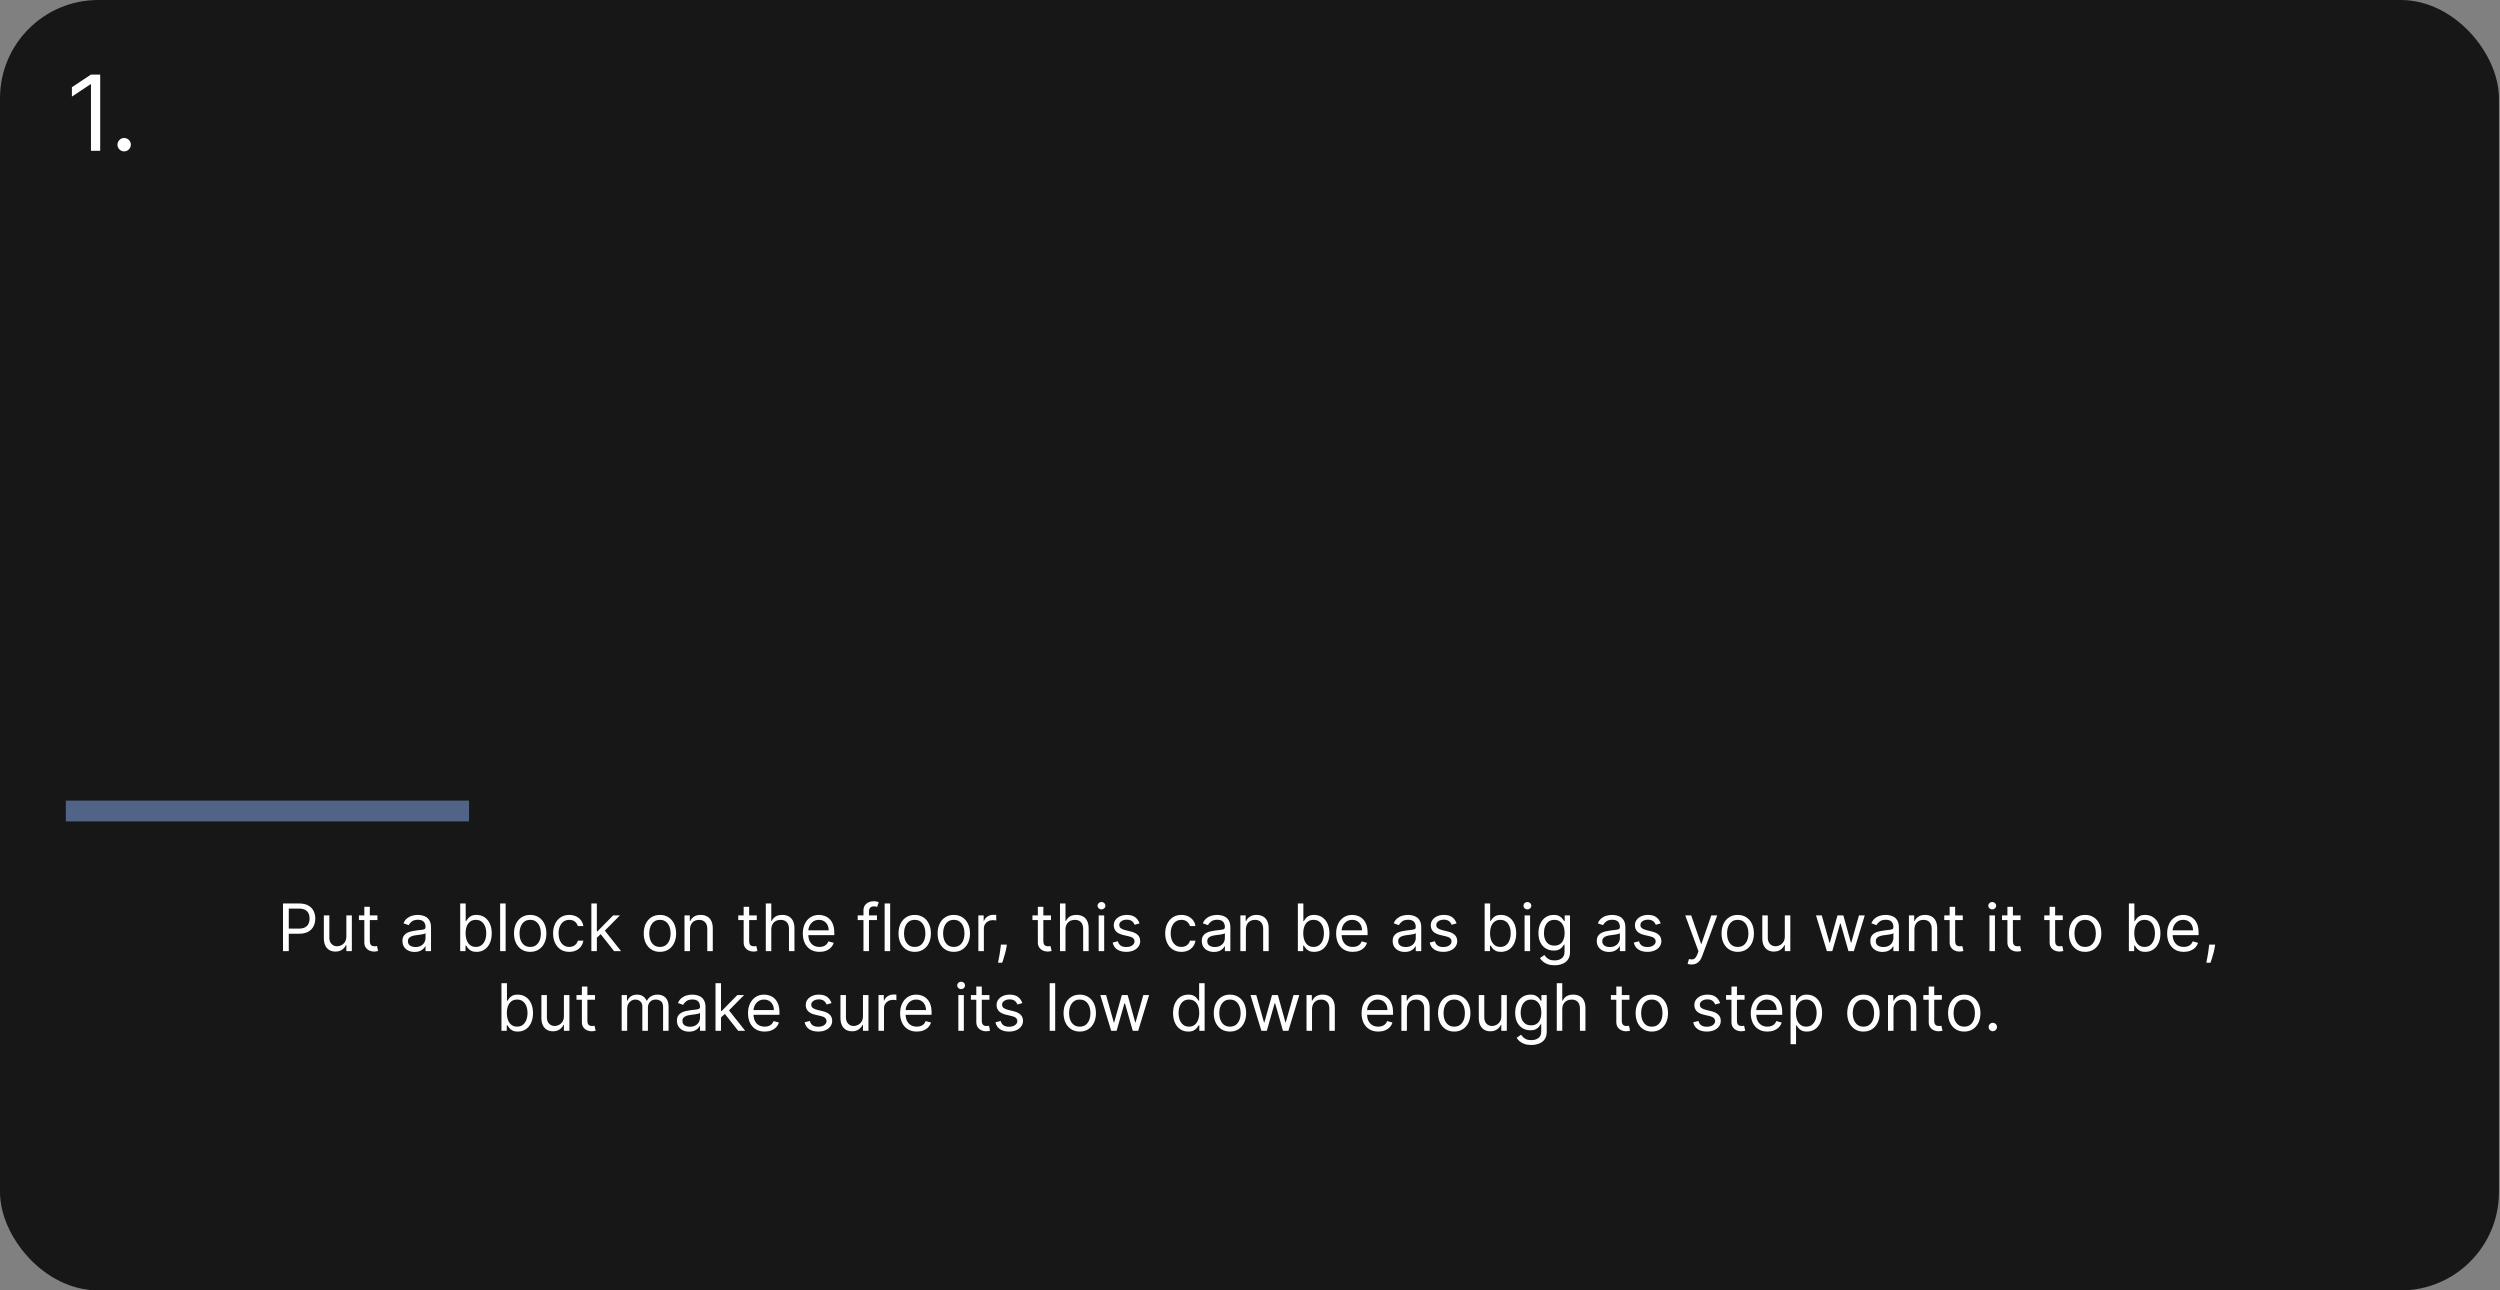 <svg width="2164" height="1117" viewBox="0 0 2164 1117" fill="none" xmlns="http://www.w3.org/2000/svg">
<rect x="0" y="0" width="2164" height="1117" fill="#808080" stroke="none"/>
<rect width="2163.1" height="1116.99" rx="85.05" fill="#171717"/>
<path d="M86.724 64.547V130.525H78.735V72.923H78.348L62.24 83.619V75.501L78.735 64.547H86.724ZM107.471 131.041C105.882 131.041 104.518 130.472 103.38 129.333C102.242 128.195 101.673 126.831 101.673 125.242C101.673 123.653 102.242 122.289 103.38 121.151C104.518 120.012 105.882 119.443 107.471 119.443C109.061 119.443 110.425 120.012 111.563 121.151C112.701 122.289 113.27 123.653 113.27 125.242C113.27 126.294 113.002 127.261 112.465 128.141C111.95 129.022 111.251 129.731 110.371 130.268C109.512 130.783 108.545 131.041 107.471 131.041Z" fill="white"/>
<path d="M244.971 823.284V782.048H258.904C262.139 782.048 264.784 782.632 266.837 783.8C268.905 784.954 270.435 786.518 271.428 788.491C272.421 790.464 272.918 792.666 272.918 795.095C272.918 797.525 272.421 799.733 271.428 801.72C270.448 803.706 268.931 805.29 266.878 806.472C264.824 807.639 262.193 808.223 258.985 808.223H248.998V803.794H258.824C261.039 803.794 262.817 803.411 264.159 802.646C265.502 801.881 266.475 800.847 267.079 799.545C267.696 798.23 268.005 796.746 268.005 795.095C268.005 793.444 267.696 791.968 267.079 790.666C266.475 789.364 265.495 788.343 264.139 787.605C262.784 786.853 260.985 786.478 258.743 786.478H249.964V823.284H244.971ZM299.808 810.639V792.357H304.56V823.284H299.808V818.049H299.486C298.761 819.62 297.634 820.955 296.104 822.056C294.573 823.143 292.64 823.687 290.305 823.687C288.372 823.687 286.654 823.264 285.15 822.418C283.647 821.559 282.465 820.271 281.606 818.552C280.747 816.821 280.318 814.64 280.318 812.009V792.357H285.07V811.686C285.07 813.942 285.7 815.74 286.962 817.083C288.237 818.425 289.862 819.096 291.835 819.096C293.016 819.096 294.218 818.794 295.439 818.19C296.674 817.586 297.708 816.66 298.54 815.411C299.386 814.163 299.808 812.572 299.808 810.639ZM326.714 792.357V796.384H310.686V792.357H326.714ZM315.358 784.947H320.109V814.425C320.109 815.767 320.304 816.774 320.693 817.445C321.096 818.103 321.606 818.546 322.224 818.774C322.854 818.989 323.519 819.096 324.217 819.096C324.74 819.096 325.17 819.069 325.506 819.016C325.841 818.948 326.11 818.895 326.311 818.854L327.277 823.123C326.955 823.244 326.506 823.365 325.928 823.486C325.351 823.62 324.62 823.687 323.734 823.687C322.391 823.687 321.076 823.398 319.787 822.821C318.512 822.244 317.452 821.365 316.606 820.183C315.774 819.002 315.358 817.512 315.358 815.713V784.947ZM358.909 824.009C356.95 824.009 355.171 823.64 353.574 822.902C351.976 822.15 350.708 821.069 349.768 819.66C348.829 818.237 348.359 816.519 348.359 814.505C348.359 812.733 348.708 811.297 349.406 810.196C350.104 809.082 351.037 808.21 352.204 807.579C353.372 806.948 354.661 806.478 356.07 806.169C357.493 805.847 358.923 805.592 360.359 805.404C362.238 805.163 363.762 804.982 364.93 804.861C366.111 804.726 366.97 804.505 367.507 804.196C368.057 803.888 368.333 803.351 368.333 802.585V802.424C368.333 800.438 367.789 798.894 366.702 797.793C365.628 796.693 363.997 796.142 361.809 796.142C359.54 796.142 357.762 796.639 356.473 797.632C355.184 798.626 354.278 799.686 353.755 800.814L349.245 799.203C350.05 797.324 351.124 795.86 352.466 794.813C353.822 793.753 355.299 793.015 356.896 792.599C358.507 792.169 360.091 791.954 361.648 791.954C362.641 791.954 363.782 792.075 365.071 792.317C366.373 792.545 367.628 793.021 368.836 793.746C370.057 794.471 371.071 795.565 371.876 797.028C372.682 798.491 373.084 800.451 373.084 802.908V823.284H368.333V819.096H368.091C367.769 819.767 367.232 820.485 366.48 821.251C365.728 822.016 364.728 822.667 363.48 823.204C362.232 823.741 360.708 824.009 358.909 824.009ZM359.634 819.74C361.514 819.74 363.097 819.371 364.386 818.633C365.688 817.895 366.668 816.942 367.326 815.774C367.997 814.606 368.333 813.378 368.333 812.089V807.74C368.131 807.982 367.688 808.203 367.004 808.404C366.333 808.592 365.554 808.76 364.668 808.908C363.796 809.042 362.943 809.163 362.111 809.27C361.292 809.364 360.628 809.445 360.118 809.512C358.883 809.673 357.728 809.935 356.654 810.297C355.594 810.646 354.735 811.176 354.077 811.888C353.433 812.586 353.111 813.539 353.111 814.747C353.111 816.398 353.721 817.646 354.943 818.492C356.178 819.324 357.742 819.74 359.634 819.74ZM398.349 823.284V782.048H403.101V797.27H403.503C403.852 796.733 404.336 796.048 404.953 795.216C405.584 794.37 406.483 793.619 407.651 792.961C408.832 792.29 410.43 791.954 412.443 791.954C415.047 791.954 417.343 792.605 419.329 793.907C421.316 795.209 422.866 797.055 423.981 799.444C425.095 801.834 425.652 804.653 425.652 807.901C425.652 811.176 425.095 814.015 423.981 816.418C422.866 818.808 421.323 820.66 419.349 821.975C417.376 823.277 415.101 823.928 412.524 823.928C410.537 823.928 408.946 823.6 407.752 822.942C406.557 822.271 405.638 821.512 404.993 820.667C404.349 819.808 403.852 819.096 403.503 818.532H402.94V823.284H398.349ZM403.02 807.821C403.02 810.156 403.362 812.217 404.047 814.002C404.732 815.774 405.732 817.163 407.047 818.17C408.363 819.163 409.973 819.66 411.879 819.66C413.866 819.66 415.524 819.136 416.853 818.089C418.195 817.029 419.202 815.606 419.873 813.821C420.558 812.022 420.9 810.022 420.9 807.821C420.9 805.646 420.564 803.686 419.893 801.941C419.235 800.183 418.235 798.793 416.893 797.773C415.564 796.74 413.893 796.223 411.879 796.223C409.946 796.223 408.322 796.713 407.007 797.693C405.691 798.659 404.698 800.015 404.027 801.76C403.356 803.492 403.02 805.512 403.02 807.821ZM437.672 782.048V823.284H432.92V782.048H437.672ZM458.94 823.928C456.148 823.928 453.698 823.264 451.591 821.935C449.497 820.606 447.859 818.747 446.678 816.358C445.51 813.968 444.926 811.176 444.926 807.982C444.926 804.76 445.51 801.948 446.678 799.545C447.859 797.142 449.497 795.276 451.591 793.948C453.698 792.619 456.148 791.954 458.94 791.954C461.732 791.954 464.175 792.619 466.269 793.948C468.376 795.276 470.014 797.142 471.182 799.545C472.363 801.948 472.954 804.76 472.954 807.982C472.954 811.176 472.363 813.968 471.182 816.358C470.014 818.747 468.376 820.606 466.269 821.935C464.175 823.264 461.732 823.928 458.94 823.928ZM458.94 819.66C461.061 819.66 462.806 819.116 464.175 818.029C465.544 816.942 466.558 815.512 467.215 813.74C467.873 811.968 468.202 810.049 468.202 807.982C468.202 805.914 467.873 803.988 467.215 802.203C466.558 800.418 465.544 798.975 464.175 797.874C462.806 796.773 461.061 796.223 458.94 796.223C456.819 796.223 455.074 796.773 453.705 797.874C452.336 798.975 451.322 800.418 450.664 802.203C450.007 803.988 449.678 805.914 449.678 807.982C449.678 810.049 450.007 811.968 450.664 813.74C451.322 815.512 452.336 816.942 453.705 818.029C455.074 819.116 456.819 819.66 458.94 819.66ZM492.772 823.928C489.872 823.928 487.375 823.244 485.281 821.875C483.187 820.506 481.577 818.62 480.449 816.217C479.321 813.814 478.758 811.069 478.758 807.982C478.758 804.841 479.335 802.069 480.489 799.666C481.657 797.25 483.281 795.364 485.362 794.008C487.456 792.639 489.899 791.954 492.691 791.954C494.866 791.954 496.825 792.357 498.57 793.162C500.315 793.968 501.745 795.095 502.859 796.545C503.973 797.995 504.665 799.686 504.933 801.619H500.181C499.819 800.21 499.013 798.961 497.765 797.874C496.53 796.773 494.866 796.223 492.772 796.223C490.919 796.223 489.295 796.706 487.899 797.673C486.516 798.626 485.436 799.975 484.657 801.72C483.892 803.451 483.509 805.485 483.509 807.821C483.509 810.21 483.885 812.291 484.637 814.062C485.402 815.834 486.476 817.21 487.859 818.19C489.255 819.17 490.892 819.66 492.772 819.66C494.006 819.66 495.127 819.445 496.134 819.016C497.141 818.586 497.993 817.969 498.691 817.163C499.389 816.358 499.886 815.391 500.181 814.264H504.933C504.665 816.089 504 817.734 502.94 819.197C501.893 820.647 500.503 821.801 498.772 822.66C497.054 823.506 495.054 823.928 492.772 823.928ZM516.309 812.009L516.229 806.129H517.195L530.726 792.357H536.605L522.189 806.935H521.786L516.309 812.009ZM511.88 823.284V782.048H516.631V823.284H511.88ZM531.531 823.284L519.45 807.982L522.833 804.679L537.572 823.284H531.531ZM571.232 823.928C568.44 823.928 565.991 823.264 563.883 821.935C561.789 820.606 560.151 818.747 558.97 816.358C557.802 813.968 557.218 811.176 557.218 807.982C557.218 804.76 557.802 801.948 558.97 799.545C560.151 797.142 561.789 795.276 563.883 793.948C565.991 792.619 568.44 791.954 571.232 791.954C574.024 791.954 576.467 792.619 578.562 793.948C580.669 795.276 582.307 797.142 583.474 799.545C584.656 801.948 585.246 804.76 585.246 807.982C585.246 811.176 584.656 813.968 583.474 816.358C582.307 818.747 580.669 820.606 578.562 821.935C576.467 823.264 574.024 823.928 571.232 823.928ZM571.232 819.66C573.353 819.66 575.098 819.116 576.467 818.029C577.837 816.942 578.85 815.512 579.508 813.74C580.166 811.968 580.494 810.049 580.494 807.982C580.494 805.914 580.166 803.988 579.508 802.203C578.85 800.418 577.837 798.975 576.467 797.874C575.098 796.773 573.353 796.223 571.232 796.223C569.112 796.223 567.366 796.773 565.997 797.874C564.628 798.975 563.615 800.418 562.957 802.203C562.299 803.988 561.97 805.914 561.97 807.982C561.97 810.049 562.299 811.968 562.957 813.74C563.615 815.512 564.628 816.942 565.997 818.029C567.366 819.116 569.112 819.66 571.232 819.66ZM597.252 804.679V823.284H592.5V792.357H597.091V797.189H597.493C598.218 795.619 599.319 794.357 600.796 793.404C602.272 792.437 604.178 791.954 606.514 791.954C608.608 791.954 610.44 792.384 612.011 793.243C613.581 794.089 614.803 795.377 615.675 797.109C616.548 798.827 616.984 801.002 616.984 803.632V823.284H612.232V803.955C612.232 801.525 611.601 799.632 610.339 798.277C609.078 796.907 607.346 796.223 605.145 796.223C603.628 796.223 602.272 796.552 601.077 797.209C599.896 797.867 598.963 798.827 598.279 800.089C597.594 801.351 597.252 802.881 597.252 804.679ZM655.064 792.357V796.384H639.037V792.357H655.064ZM643.708 784.947H648.46V814.425C648.46 815.767 648.655 816.774 649.044 817.445C649.447 818.103 649.957 818.546 650.574 818.774C651.205 818.989 651.869 819.096 652.567 819.096C653.091 819.096 653.521 819.069 653.856 819.016C654.192 818.948 654.46 818.895 654.662 818.854L655.628 823.123C655.306 823.244 654.856 823.365 654.279 823.486C653.702 823.62 652.97 823.687 652.084 823.687C650.742 823.687 649.426 823.398 648.138 822.821C646.863 822.244 645.802 821.365 644.956 820.183C644.124 819.002 643.708 817.512 643.708 815.713V784.947ZM667.628 804.679V823.284H662.877V782.048H667.628V797.189H668.031C668.756 795.592 669.843 794.323 671.293 793.384C672.756 792.431 674.703 791.954 677.132 791.954C679.24 791.954 681.085 792.377 682.669 793.223C684.253 794.055 685.481 795.337 686.354 797.068C687.24 798.787 687.683 800.975 687.683 803.632V823.284H682.931V803.955C682.931 801.498 682.293 799.599 681.018 798.256C679.756 796.901 678.005 796.223 675.763 796.223C674.206 796.223 672.81 796.552 671.575 797.209C670.353 797.867 669.387 798.827 668.675 800.089C667.977 801.351 667.628 802.881 667.628 804.679ZM709.343 823.928C706.363 823.928 703.792 823.271 701.631 821.955C699.484 820.626 697.826 818.774 696.658 816.398C695.504 814.009 694.926 811.23 694.926 808.062C694.926 804.894 695.504 802.102 696.658 799.686C697.826 797.256 699.45 795.364 701.531 794.008C703.625 792.639 706.068 791.954 708.86 791.954C710.471 791.954 712.061 792.223 713.632 792.76C715.202 793.297 716.632 794.169 717.92 795.377C719.209 796.572 720.236 798.156 721.001 800.129C721.766 802.102 722.149 804.532 722.149 807.418V809.431H698.309V805.324H717.316C717.316 803.579 716.967 802.022 716.269 800.653C715.585 799.283 714.605 798.203 713.33 797.411C712.068 796.619 710.578 796.223 708.86 796.223C706.967 796.223 705.329 796.693 703.947 797.632C702.578 798.558 701.524 799.767 700.786 801.257C700.047 802.747 699.678 804.344 699.678 806.049V808.787C699.678 811.123 700.081 813.103 700.886 814.727C701.705 816.338 702.839 817.566 704.289 818.412C705.739 819.244 707.423 819.66 709.343 819.66C710.591 819.66 711.719 819.485 712.726 819.136C713.746 818.774 714.625 818.237 715.363 817.526C716.102 816.801 716.672 815.901 717.075 814.828L721.666 816.116C721.182 817.673 720.37 819.042 719.229 820.224C718.088 821.391 716.679 822.304 715.001 822.962C713.323 823.606 711.437 823.928 709.343 823.928ZM759.096 792.357V796.384H742.425V792.357H759.096ZM747.418 823.284V788.088C747.418 786.316 747.834 784.84 748.667 783.659C749.499 782.477 750.579 781.591 751.908 781.001C753.237 780.41 754.64 780.115 756.116 780.115C757.284 780.115 758.237 780.209 758.976 780.397C759.714 780.585 760.264 780.759 760.627 780.92L759.258 785.028C759.016 784.947 758.68 784.847 758.251 784.726C757.835 784.605 757.284 784.545 756.6 784.545C755.029 784.545 753.895 784.941 753.197 785.733C752.512 786.524 752.17 787.686 752.17 789.216V823.284H747.418ZM770.508 782.048V823.284H765.756V782.048H770.508ZM791.775 823.928C788.983 823.928 786.534 823.264 784.426 821.935C782.332 820.606 780.695 818.747 779.513 816.358C778.345 813.968 777.762 811.176 777.762 807.982C777.762 804.76 778.345 801.948 779.513 799.545C780.695 797.142 782.332 795.276 784.426 793.948C786.534 792.619 788.983 791.954 791.775 791.954C794.568 791.954 797.011 792.619 799.105 793.948C801.212 795.276 802.85 797.142 804.018 799.545C805.199 801.948 805.789 804.76 805.789 807.982C805.789 811.176 805.199 813.968 804.018 816.358C802.85 818.747 801.212 820.606 799.105 821.935C797.011 823.264 794.568 823.928 791.775 823.928ZM791.775 819.66C793.896 819.66 795.641 819.116 797.011 818.029C798.38 816.942 799.393 815.512 800.051 813.74C800.709 811.968 801.038 810.049 801.038 807.982C801.038 805.914 800.709 803.988 800.051 802.203C799.393 800.418 798.38 798.975 797.011 797.874C795.641 796.773 793.896 796.223 791.775 796.223C789.655 796.223 787.91 796.773 786.54 797.874C785.171 798.975 784.158 800.418 783.5 802.203C782.842 803.988 782.513 805.914 782.513 807.982C782.513 810.049 782.842 811.968 783.5 813.74C784.158 815.512 785.171 816.942 786.54 818.029C787.91 819.116 789.655 819.66 791.775 819.66ZM825.607 823.928C822.815 823.928 820.365 823.264 818.258 821.935C816.164 820.606 814.526 818.747 813.345 816.358C812.177 813.968 811.593 811.176 811.593 807.982C811.593 804.76 812.177 801.948 813.345 799.545C814.526 797.142 816.164 795.276 818.258 793.948C820.365 792.619 822.815 791.954 825.607 791.954C828.399 791.954 830.842 792.619 832.936 793.948C835.044 795.276 836.681 797.142 837.849 799.545C839.03 801.948 839.621 804.76 839.621 807.982C839.621 811.176 839.03 813.968 837.849 816.358C836.681 818.747 835.044 820.606 832.936 821.935C830.842 823.264 828.399 823.928 825.607 823.928ZM825.607 819.66C827.728 819.66 829.473 819.116 830.842 818.029C832.211 816.942 833.225 815.512 833.883 813.74C834.54 811.968 834.869 810.049 834.869 807.982C834.869 805.914 834.54 803.988 833.883 802.203C833.225 800.418 832.211 798.975 830.842 797.874C829.473 796.773 827.728 796.223 825.607 796.223C823.486 796.223 821.741 796.773 820.372 797.874C819.003 798.975 817.989 800.418 817.332 802.203C816.674 803.988 816.345 805.914 816.345 807.982C816.345 810.049 816.674 811.968 817.332 813.74C817.989 815.512 819.003 816.942 820.372 818.029C821.741 819.116 823.486 819.66 825.607 819.66ZM846.875 823.284V792.357H851.465V797.028H851.788C852.351 795.498 853.372 794.256 854.848 793.303C856.325 792.35 857.989 791.874 859.842 791.874C860.191 791.874 860.627 791.88 861.15 791.894C861.674 791.907 862.07 791.927 862.338 791.954V796.787C862.177 796.746 861.808 796.686 861.231 796.605C860.667 796.511 860.07 796.464 859.439 796.464C857.936 796.464 856.593 796.78 855.412 797.411C854.244 798.028 853.318 798.887 852.633 799.988C851.962 801.075 851.627 802.317 851.627 803.713V823.284H846.875ZM871.515 817.646L871.193 819.821C870.964 821.351 870.615 822.989 870.146 824.734C869.689 826.479 869.213 828.123 868.716 829.667C868.219 831.211 867.81 832.439 867.488 833.352H863.864C864.038 832.493 864.266 831.358 864.548 829.949C864.83 828.539 865.112 826.962 865.394 825.217C865.689 823.486 865.931 821.714 866.119 819.902L866.36 817.646H871.515ZM909.716 792.357V796.384H893.688V792.357H909.716ZM898.36 784.947H903.112V814.425C903.112 815.767 903.306 816.774 903.696 817.445C904.098 818.103 904.608 818.546 905.226 818.774C905.857 818.989 906.521 819.096 907.219 819.096C907.743 819.096 908.172 819.069 908.508 819.016C908.843 818.948 909.112 818.895 909.313 818.854L910.28 823.123C909.957 823.244 909.508 823.365 908.931 823.486C908.353 823.62 907.622 823.687 906.736 823.687C905.394 823.687 904.078 823.398 902.789 822.821C901.514 822.244 900.454 821.365 899.608 820.183C898.776 819.002 898.36 817.512 898.36 815.713V784.947ZM922.28 804.679V823.284H917.528V782.048H922.28V797.189H922.683C923.408 795.592 924.495 794.323 925.945 793.384C927.408 792.431 929.354 791.954 931.784 791.954C933.891 791.954 935.737 792.377 937.321 793.223C938.905 794.055 940.133 795.337 941.006 797.068C941.892 798.787 942.334 800.975 942.334 803.632V823.284H937.583V803.955C937.583 801.498 936.945 799.599 935.67 798.256C934.408 796.901 932.656 796.223 930.415 796.223C928.857 796.223 927.461 796.552 926.227 797.209C925.005 797.867 924.039 798.827 923.327 800.089C922.629 801.351 922.28 802.881 922.28 804.679ZM951.028 823.284V792.357H955.78V823.284H951.028ZM953.444 787.202C952.518 787.202 951.719 786.887 951.048 786.256C950.39 785.625 950.061 784.867 950.061 783.981C950.061 783.095 950.39 782.336 951.048 781.706C951.719 781.075 952.518 780.759 953.444 780.759C954.37 780.759 955.162 781.075 955.82 781.706C956.491 782.336 956.827 783.095 956.827 783.981C956.827 784.867 956.491 785.625 955.82 786.256C955.162 786.887 954.37 787.202 953.444 787.202ZM986.39 799.283L982.121 800.491C981.853 799.78 981.457 799.089 980.933 798.418C980.423 797.733 979.725 797.169 978.839 796.726C977.953 796.283 976.819 796.062 975.436 796.062C973.544 796.062 971.966 796.498 970.705 797.371C969.456 798.23 968.832 799.324 968.832 800.653C968.832 801.834 969.262 802.767 970.121 803.451C970.98 804.136 972.322 804.706 974.148 805.163L978.738 806.29C981.504 806.961 983.564 807.988 984.92 809.371C986.276 810.74 986.954 812.505 986.954 814.666C986.954 816.438 986.443 818.022 985.423 819.418C984.417 820.814 983.007 821.915 981.195 822.72C979.383 823.526 977.275 823.928 974.873 823.928C971.718 823.928 969.107 823.244 967.04 821.875C964.973 820.506 963.664 818.505 963.114 815.875L967.624 814.747C968.054 816.411 968.866 817.66 970.06 818.492C971.268 819.324 972.846 819.74 974.792 819.74C977.007 819.74 978.765 819.271 980.067 818.331C981.383 817.378 982.041 816.237 982.041 814.908C982.041 813.834 981.665 812.935 980.913 812.21C980.161 811.472 979.007 810.921 977.45 810.559L972.295 809.351C969.463 808.68 967.382 807.639 966.053 806.23C964.738 804.807 964.08 803.028 964.08 800.894C964.08 799.149 964.57 797.605 965.55 796.263C966.543 794.921 967.892 793.867 969.597 793.102C971.315 792.337 973.262 791.954 975.436 791.954C978.497 791.954 980.9 792.625 982.645 793.968C984.403 795.31 985.651 797.082 986.39 799.283ZM1022.62 823.928C1019.72 823.928 1017.22 823.244 1015.13 821.875C1013.03 820.506 1011.42 818.62 1010.29 816.217C1009.17 813.814 1008.6 811.069 1008.6 807.982C1008.6 804.841 1009.18 802.069 1010.34 799.666C1011.5 797.25 1013.13 795.364 1015.21 794.008C1017.3 792.639 1019.74 791.954 1022.54 791.954C1024.71 791.954 1026.67 792.357 1028.42 793.162C1030.16 793.968 1031.59 795.095 1032.71 796.545C1033.82 797.995 1034.51 799.686 1034.78 801.619H1030.03C1029.66 800.21 1028.86 798.961 1027.61 797.874C1026.38 796.773 1024.71 796.223 1022.62 796.223C1020.77 796.223 1019.14 796.706 1017.74 797.673C1016.36 798.626 1015.28 799.975 1014.5 801.72C1013.74 803.451 1013.36 805.485 1013.36 807.821C1013.36 810.21 1013.73 812.291 1014.48 814.062C1015.25 815.834 1016.32 817.21 1017.7 818.19C1019.1 819.17 1020.74 819.66 1022.62 819.66C1023.85 819.66 1024.97 819.445 1025.98 819.016C1026.99 818.586 1027.84 817.969 1028.54 817.163C1029.24 816.358 1029.73 815.391 1030.03 814.264H1034.78C1034.51 816.089 1033.85 817.734 1032.79 819.197C1031.74 820.647 1030.35 821.801 1028.62 822.66C1026.9 823.506 1024.9 823.928 1022.62 823.928ZM1050.83 824.009C1048.87 824.009 1047.09 823.64 1045.49 822.902C1043.89 822.15 1042.62 821.069 1041.69 819.66C1040.75 818.237 1040.28 816.519 1040.28 814.505C1040.28 812.733 1040.62 811.297 1041.32 810.196C1042.02 809.082 1042.95 808.21 1044.12 807.579C1045.29 806.948 1046.58 806.478 1047.99 806.169C1049.41 805.847 1050.84 805.592 1052.28 805.404C1054.16 805.163 1055.68 804.982 1056.85 804.861C1058.03 804.726 1058.89 804.505 1059.42 804.196C1059.97 803.888 1060.25 803.351 1060.25 802.585V802.424C1060.25 800.438 1059.71 798.894 1058.62 797.793C1057.54 796.693 1055.91 796.142 1053.73 796.142C1051.46 796.142 1049.68 796.639 1048.39 797.632C1047.1 798.626 1046.2 799.686 1045.67 800.814L1041.16 799.203C1041.97 797.324 1043.04 795.86 1044.38 794.813C1045.74 793.753 1047.22 793.015 1048.81 792.599C1050.42 792.169 1052.01 791.954 1053.56 791.954C1054.56 791.954 1055.7 792.075 1056.99 792.317C1058.29 792.545 1059.55 793.021 1060.75 793.746C1061.97 794.471 1062.99 795.565 1063.79 797.028C1064.6 798.491 1065 800.451 1065 802.908V823.284H1060.25V819.096H1060.01C1059.69 819.767 1059.15 820.485 1058.4 821.251C1057.65 822.016 1056.65 822.667 1055.4 823.204C1054.15 823.741 1052.63 824.009 1050.83 824.009ZM1051.55 819.74C1053.43 819.74 1055.01 819.371 1056.3 818.633C1057.61 817.895 1058.59 816.942 1059.24 815.774C1059.91 814.606 1060.25 813.378 1060.25 812.089V807.74C1060.05 807.982 1059.61 808.203 1058.92 808.404C1058.25 808.592 1057.47 808.76 1056.59 808.908C1055.71 809.042 1054.86 809.163 1054.03 809.27C1053.21 809.364 1052.54 809.445 1052.03 809.512C1050.8 809.673 1049.65 809.935 1048.57 810.297C1047.51 810.646 1046.65 811.176 1045.99 811.888C1045.35 812.586 1045.03 813.539 1045.03 814.747C1045.03 816.398 1045.64 817.646 1046.86 818.492C1048.09 819.324 1049.66 819.74 1051.55 819.74ZM1078.43 804.679V823.284H1073.67V792.357H1078.27V797.189H1078.67C1079.39 795.619 1080.49 794.357 1081.97 793.404C1083.45 792.437 1085.35 791.954 1087.69 791.954C1089.78 791.954 1091.61 792.384 1093.19 793.243C1094.76 794.089 1095.98 795.377 1096.85 797.109C1097.72 798.827 1098.16 801.002 1098.16 803.632V823.284H1093.41V803.955C1093.41 801.525 1092.78 799.632 1091.51 798.277C1090.25 796.907 1088.52 796.223 1086.32 796.223C1084.8 796.223 1083.45 796.552 1082.25 797.209C1081.07 797.867 1080.14 798.827 1079.45 800.089C1078.77 801.351 1078.43 802.881 1078.43 804.679ZM1123.43 823.284V782.048H1128.19V797.27H1128.59C1128.94 796.733 1129.42 796.048 1130.04 795.216C1130.67 794.37 1131.57 793.619 1132.74 792.961C1133.92 792.29 1135.51 791.954 1137.53 791.954C1140.13 791.954 1142.43 792.605 1144.41 793.907C1146.4 795.209 1147.95 797.055 1149.06 799.444C1150.18 801.834 1150.74 804.653 1150.74 807.901C1150.74 811.176 1150.18 814.015 1149.06 816.418C1147.95 818.808 1146.41 820.66 1144.43 821.975C1142.46 823.277 1140.19 823.928 1137.61 823.928C1135.62 823.928 1134.03 823.6 1132.84 822.942C1131.64 822.271 1130.72 821.512 1130.08 820.667C1129.43 819.808 1128.94 819.096 1128.59 818.532H1128.02V823.284H1123.43ZM1128.1 807.821C1128.1 810.156 1128.45 812.217 1129.13 814.002C1129.82 815.774 1130.82 817.163 1132.13 818.17C1133.45 819.163 1135.06 819.66 1136.96 819.66C1138.95 819.66 1140.61 819.136 1141.94 818.089C1143.28 817.029 1144.29 815.606 1144.96 813.821C1145.64 812.022 1145.98 810.022 1145.98 807.821C1145.98 805.646 1145.65 803.686 1144.98 801.941C1144.32 800.183 1143.32 798.793 1141.98 797.773C1140.65 796.74 1138.98 796.223 1136.96 796.223C1135.03 796.223 1133.41 796.713 1132.09 797.693C1130.78 798.659 1129.78 800.015 1129.11 801.76C1128.44 803.492 1128.1 805.512 1128.1 807.821ZM1170.97 823.928C1167.99 823.928 1165.42 823.271 1163.26 821.955C1161.11 820.626 1159.45 818.774 1158.29 816.398C1157.13 814.009 1156.56 811.23 1156.56 808.062C1156.56 804.894 1157.13 802.102 1158.29 799.686C1159.45 797.256 1161.08 795.364 1163.16 794.008C1165.25 792.639 1167.7 791.954 1170.49 791.954C1172.1 791.954 1173.69 792.223 1175.26 792.76C1176.83 793.297 1178.26 794.169 1179.55 795.377C1180.84 796.572 1181.86 798.156 1182.63 800.129C1183.4 802.102 1183.78 804.532 1183.78 807.418V809.431H1159.94V805.324H1178.95C1178.95 803.579 1178.6 802.022 1177.9 800.653C1177.21 799.283 1176.23 798.203 1174.96 797.411C1173.7 796.619 1172.21 796.223 1170.49 796.223C1168.6 796.223 1166.96 796.693 1165.58 797.632C1164.21 798.558 1163.15 799.767 1162.41 801.257C1161.68 802.747 1161.31 804.344 1161.31 806.049V808.787C1161.31 811.123 1161.71 813.103 1162.52 814.727C1163.33 816.338 1164.47 817.566 1165.92 818.412C1167.37 819.244 1169.05 819.66 1170.97 819.66C1172.22 819.66 1173.35 819.485 1174.35 819.136C1175.37 818.774 1176.25 818.237 1176.99 817.526C1177.73 816.801 1178.3 815.901 1178.7 814.828L1183.29 816.116C1182.81 817.673 1182 819.042 1180.86 820.224C1179.72 821.391 1178.31 822.304 1176.63 822.962C1174.95 823.606 1173.07 823.928 1170.97 823.928ZM1216.05 824.009C1214.09 824.009 1212.32 823.64 1210.72 822.902C1209.12 822.15 1207.85 821.069 1206.91 819.66C1205.97 818.237 1205.5 816.519 1205.5 814.505C1205.5 812.733 1205.85 811.297 1206.55 810.196C1207.25 809.082 1208.18 808.21 1209.35 807.579C1210.52 806.948 1211.81 806.478 1213.21 806.169C1214.64 805.847 1216.07 805.592 1217.5 805.404C1219.38 805.163 1220.91 804.982 1222.07 804.861C1223.26 804.726 1224.11 804.505 1224.65 804.196C1225.2 803.888 1225.48 803.351 1225.48 802.585V802.424C1225.48 800.438 1224.93 798.894 1223.85 797.793C1222.77 796.693 1221.14 796.142 1218.95 796.142C1216.68 796.142 1214.91 796.639 1213.62 797.632C1212.33 798.626 1211.42 799.686 1210.9 800.814L1206.39 799.203C1207.19 797.324 1208.27 795.86 1209.61 794.813C1210.97 793.753 1212.44 793.015 1214.04 792.599C1215.65 792.169 1217.24 791.954 1218.79 791.954C1219.79 791.954 1220.93 792.075 1222.22 792.317C1223.52 792.545 1224.77 793.021 1225.98 793.746C1227.2 794.471 1228.22 795.565 1229.02 797.028C1229.83 798.491 1230.23 800.451 1230.23 802.908V823.284H1225.48V819.096H1225.24C1224.91 819.767 1224.38 820.485 1223.62 821.251C1222.87 822.016 1221.87 822.667 1220.62 823.204C1219.38 823.741 1217.85 824.009 1216.05 824.009ZM1216.78 819.74C1218.66 819.74 1220.24 819.371 1221.53 818.633C1222.83 817.895 1223.81 816.942 1224.47 815.774C1225.14 814.606 1225.48 813.378 1225.48 812.089V807.74C1225.28 807.982 1224.83 808.203 1224.15 808.404C1223.48 808.592 1222.7 808.76 1221.81 808.908C1220.94 809.042 1220.09 809.163 1219.26 809.27C1218.44 809.364 1217.77 809.445 1217.26 809.512C1216.03 809.673 1214.87 809.935 1213.8 810.297C1212.74 810.646 1211.88 811.176 1211.22 811.888C1210.58 812.586 1210.26 813.539 1210.26 814.747C1210.26 816.398 1210.87 817.646 1212.09 818.492C1213.32 819.324 1214.89 819.74 1216.78 819.74ZM1260.81 799.283L1256.54 800.491C1256.27 799.78 1255.88 799.089 1255.35 798.418C1254.84 797.733 1254.14 797.169 1253.26 796.726C1252.37 796.283 1251.24 796.062 1249.86 796.062C1247.96 796.062 1246.39 796.498 1245.12 797.371C1243.88 798.23 1243.25 799.324 1243.25 800.653C1243.25 801.834 1243.68 802.767 1244.54 803.451C1245.4 804.136 1246.74 804.706 1248.57 805.163L1253.16 806.29C1255.92 806.961 1257.98 807.988 1259.34 809.371C1260.69 810.74 1261.37 812.505 1261.37 814.666C1261.37 816.438 1260.86 818.022 1259.84 819.418C1258.84 820.814 1257.43 821.915 1255.61 822.72C1253.8 823.526 1251.69 823.928 1249.29 823.928C1246.14 823.928 1243.53 823.244 1241.46 821.875C1239.39 820.506 1238.08 818.505 1237.53 815.875L1242.04 814.747C1242.47 816.411 1243.28 817.66 1244.48 818.492C1245.69 819.324 1247.26 819.74 1249.21 819.74C1251.43 819.74 1253.18 819.271 1254.49 818.331C1255.8 817.378 1256.46 816.237 1256.46 814.908C1256.46 813.834 1256.08 812.935 1255.33 812.21C1254.58 811.472 1253.43 810.921 1251.87 810.559L1246.71 809.351C1243.88 808.68 1241.8 807.639 1240.47 806.23C1239.16 804.807 1238.5 803.028 1238.5 800.894C1238.5 799.149 1238.99 797.605 1239.97 796.263C1240.96 794.921 1242.31 793.867 1244.02 793.102C1245.73 792.337 1247.68 791.954 1249.86 791.954C1252.92 791.954 1255.32 792.625 1257.06 793.968C1258.82 795.31 1260.07 797.082 1260.81 799.283ZM1285.12 823.284V782.048H1289.87V797.27H1290.27C1290.62 796.733 1291.1 796.048 1291.72 795.216C1292.35 794.37 1293.25 793.619 1294.42 792.961C1295.6 792.29 1297.2 791.954 1299.21 791.954C1301.82 791.954 1304.11 792.605 1306.1 793.907C1308.08 795.209 1309.63 797.055 1310.75 799.444C1311.86 801.834 1312.42 804.653 1312.42 807.901C1312.42 811.176 1311.86 814.015 1310.75 816.418C1309.63 818.808 1308.09 820.66 1306.12 821.975C1304.14 823.277 1301.87 823.928 1299.29 823.928C1297.31 823.928 1295.71 823.6 1294.52 822.942C1293.33 822.271 1292.41 821.512 1291.76 820.667C1291.12 819.808 1290.62 819.096 1290.27 818.532H1289.71V823.284H1285.12ZM1289.79 807.821C1289.79 810.156 1290.13 812.217 1290.81 814.002C1291.5 815.774 1292.5 817.163 1293.82 818.17C1295.13 819.163 1296.74 819.66 1298.65 819.66C1300.63 819.66 1302.29 819.136 1303.62 818.089C1304.96 817.029 1305.97 815.606 1306.64 813.821C1307.33 812.022 1307.67 810.022 1307.67 807.821C1307.67 805.646 1307.33 803.686 1306.66 801.941C1306 800.183 1305 798.793 1303.66 797.773C1302.33 796.74 1300.66 796.223 1298.65 796.223C1296.71 796.223 1295.09 796.713 1293.77 797.693C1292.46 798.659 1291.47 800.015 1290.79 801.76C1290.12 803.492 1289.79 805.512 1289.79 807.821ZM1319.69 823.284V792.357H1324.44V823.284H1319.69ZM1322.1 787.202C1321.18 787.202 1320.38 786.887 1319.71 786.256C1319.05 785.625 1318.72 784.867 1318.72 783.981C1318.72 783.095 1319.05 782.336 1319.71 781.706C1320.38 781.075 1321.18 780.759 1322.1 780.759C1323.03 780.759 1323.82 781.075 1324.48 781.706C1325.15 782.336 1325.49 783.095 1325.49 783.981C1325.49 784.867 1325.15 785.625 1324.48 786.256C1323.82 786.887 1323.03 787.202 1322.1 787.202ZM1345.63 835.526C1343.33 835.526 1341.36 835.231 1339.71 834.64C1338.06 834.063 1336.68 833.298 1335.58 832.345C1334.49 831.405 1333.63 830.399 1332.98 829.325L1336.77 826.667C1337.2 827.231 1337.74 827.875 1338.4 828.6C1339.06 829.338 1339.96 829.976 1341.1 830.513C1342.25 831.063 1343.76 831.338 1345.63 831.338C1348.12 831.338 1350.18 830.734 1351.81 829.526C1353.43 828.318 1354.25 826.425 1354.25 823.848V817.566H1353.84C1353.49 818.13 1353 818.828 1352.35 819.66C1351.72 820.479 1350.81 821.21 1349.61 821.855C1348.43 822.485 1346.84 822.801 1344.82 822.801C1342.33 822.801 1340.08 822.21 1338.1 821.029C1336.12 819.848 1334.56 818.13 1333.41 815.875C1332.26 813.619 1331.69 810.881 1331.69 807.659C1331.69 804.492 1332.25 801.733 1333.37 799.384C1334.48 797.022 1336.03 795.196 1338.02 793.907C1340 792.605 1342.3 791.954 1344.9 791.954C1346.92 791.954 1348.51 792.29 1349.69 792.961C1350.89 793.619 1351.8 794.37 1352.43 795.216C1353.08 796.048 1353.57 796.733 1353.92 797.27H1354.41V792.357H1359V824.17C1359 826.828 1358.39 828.989 1357.18 830.654C1355.99 832.331 1354.38 833.56 1352.35 834.338C1350.34 835.13 1348.1 835.526 1345.63 835.526ZM1345.47 818.532C1347.37 818.532 1348.98 818.096 1350.3 817.224C1351.61 816.351 1352.61 815.096 1353.3 813.458C1353.98 811.821 1354.33 809.861 1354.33 807.579C1354.33 805.351 1353.99 803.384 1353.32 801.679C1352.65 799.975 1351.65 798.639 1350.34 797.673C1349.02 796.706 1347.4 796.223 1345.47 796.223C1343.45 796.223 1341.77 796.733 1340.43 797.753C1339.1 798.773 1338.1 800.142 1337.43 801.861C1336.77 803.579 1336.45 805.485 1336.45 807.579C1336.45 809.727 1336.78 811.626 1337.45 813.277C1338.14 814.915 1339.14 816.203 1340.47 817.143C1341.82 818.069 1343.48 818.532 1345.47 818.532ZM1392.74 824.009C1390.78 824.009 1389 823.64 1387.41 822.902C1385.81 822.15 1384.54 821.069 1383.6 819.66C1382.66 818.237 1382.19 816.519 1382.19 814.505C1382.19 812.733 1382.54 811.297 1383.24 810.196C1383.94 809.082 1384.87 808.21 1386.04 807.579C1387.21 806.948 1388.49 806.478 1389.9 806.169C1391.33 805.847 1392.76 805.592 1394.19 805.404C1396.07 805.163 1397.6 804.982 1398.76 804.861C1399.94 804.726 1400.8 804.505 1401.34 804.196C1401.89 803.888 1402.17 803.351 1402.17 802.585V802.424C1402.17 800.438 1401.62 798.894 1400.54 797.793C1399.46 796.693 1397.83 796.142 1395.64 796.142C1393.37 796.142 1391.6 796.639 1390.31 797.632C1389.02 798.626 1388.11 799.686 1387.59 800.814L1383.08 799.203C1383.88 797.324 1384.96 795.86 1386.3 794.813C1387.66 793.753 1389.13 793.015 1390.73 792.599C1392.34 792.169 1393.92 791.954 1395.48 791.954C1396.47 791.954 1397.62 792.075 1398.9 792.317C1400.21 792.545 1401.46 793.021 1402.67 793.746C1403.89 794.471 1404.9 795.565 1405.71 797.028C1406.52 798.491 1406.92 800.451 1406.92 802.908V823.284H1402.17V819.096H1401.92C1401.6 819.767 1401.07 820.485 1400.31 821.251C1399.56 822.016 1398.56 822.667 1397.31 823.204C1396.07 823.741 1394.54 824.009 1392.74 824.009ZM1393.47 819.74C1395.35 819.74 1396.93 819.371 1398.22 818.633C1399.52 817.895 1400.5 816.942 1401.16 815.774C1401.83 814.606 1402.17 813.378 1402.17 812.089V807.74C1401.96 807.982 1401.52 808.203 1400.84 808.404C1400.17 808.592 1399.39 808.76 1398.5 808.908C1397.63 809.042 1396.78 809.163 1395.94 809.27C1395.13 809.364 1394.46 809.445 1393.95 809.512C1392.72 809.673 1391.56 809.935 1390.49 810.297C1389.43 810.646 1388.57 811.176 1387.91 811.888C1387.27 812.586 1386.94 813.539 1386.94 814.747C1386.94 816.398 1387.56 817.646 1388.78 818.492C1390.01 819.324 1391.58 819.74 1393.47 819.74ZM1437.5 799.283L1433.23 800.491C1432.96 799.78 1432.56 799.089 1432.04 798.418C1431.53 797.733 1430.83 797.169 1429.95 796.726C1429.06 796.283 1427.93 796.062 1426.54 796.062C1424.65 796.062 1423.07 796.498 1421.81 797.371C1420.56 798.23 1419.94 799.324 1419.94 800.653C1419.94 801.834 1420.37 802.767 1421.23 803.451C1422.09 804.136 1423.43 804.706 1425.26 805.163L1429.85 806.29C1432.61 806.961 1434.67 807.988 1436.03 809.371C1437.38 810.74 1438.06 812.505 1438.06 814.666C1438.06 816.438 1437.55 818.022 1436.53 819.418C1435.52 820.814 1434.12 821.915 1432.3 822.72C1430.49 823.526 1428.38 823.928 1425.98 823.928C1422.83 823.928 1420.22 823.244 1418.15 821.875C1416.08 820.506 1414.77 818.505 1414.22 815.875L1418.73 814.747C1419.16 816.411 1419.97 817.66 1421.17 818.492C1422.38 819.324 1423.95 819.74 1425.9 819.74C1428.12 819.74 1429.87 819.271 1431.18 818.331C1432.49 817.378 1433.15 816.237 1433.15 814.908C1433.15 813.834 1432.77 812.935 1432.02 812.21C1431.27 811.472 1430.12 810.921 1428.56 810.559L1423.4 809.351C1420.57 808.68 1418.49 807.639 1417.16 806.23C1415.85 804.807 1415.19 803.028 1415.19 800.894C1415.19 799.149 1415.68 797.605 1416.66 796.263C1417.65 794.921 1419 793.867 1420.71 793.102C1422.42 792.337 1424.37 791.954 1426.54 791.954C1429.61 791.954 1432.01 792.625 1433.75 793.968C1435.51 795.31 1436.76 797.082 1437.5 799.283ZM1464.22 834.882C1463.42 834.882 1462.7 834.815 1462.07 834.681C1461.44 834.56 1461 834.439 1460.76 834.318L1461.97 830.13C1463.12 830.425 1464.14 830.533 1465.03 830.452C1465.91 830.372 1466.7 829.976 1467.38 829.264C1468.08 828.566 1468.72 827.432 1469.3 825.861L1470.18 823.445L1458.75 792.357H1463.9L1472.44 817.002H1472.76L1481.3 792.357H1486.45L1473.32 827.794C1472.73 829.392 1472 830.714 1471.13 831.761C1470.26 832.821 1469.24 833.607 1468.09 834.117C1466.95 834.627 1465.66 834.882 1464.22 834.882ZM1504.18 823.928C1501.39 823.928 1498.94 823.264 1496.83 821.935C1494.74 820.606 1493.1 818.747 1491.92 816.358C1490.75 813.968 1490.17 811.176 1490.17 807.982C1490.17 804.76 1490.75 801.948 1491.92 799.545C1493.1 797.142 1494.74 795.276 1496.83 793.948C1498.94 792.619 1501.39 791.954 1504.18 791.954C1506.97 791.954 1509.42 792.619 1511.51 793.948C1513.62 795.276 1515.25 797.142 1516.42 799.545C1517.6 801.948 1518.19 804.76 1518.19 807.982C1518.19 811.176 1517.6 813.968 1516.42 816.358C1515.25 818.747 1513.62 820.606 1511.51 821.935C1509.42 823.264 1506.97 823.928 1504.18 823.928ZM1504.18 819.66C1506.3 819.66 1508.05 819.116 1509.42 818.029C1510.78 816.942 1511.8 815.512 1512.46 813.74C1513.11 811.968 1513.44 810.049 1513.44 807.982C1513.44 805.914 1513.11 803.988 1512.46 802.203C1511.8 800.418 1510.78 798.975 1509.42 797.874C1508.05 796.773 1506.3 796.223 1504.18 796.223C1502.06 796.223 1500.31 796.773 1498.94 797.874C1497.58 798.975 1496.56 800.418 1495.9 802.203C1495.25 803.988 1494.92 805.914 1494.92 807.982C1494.92 810.049 1495.25 811.968 1495.9 813.74C1496.56 815.512 1497.58 816.942 1498.94 818.029C1500.31 819.116 1502.06 819.66 1504.18 819.66ZM1544.94 810.639V792.357H1549.69V823.284H1544.94V818.049H1544.62C1543.89 819.62 1542.76 820.955 1541.23 822.056C1539.7 823.143 1537.77 823.687 1535.43 823.687C1533.5 823.687 1531.78 823.264 1530.28 822.418C1528.78 821.559 1527.6 820.271 1526.74 818.552C1525.88 816.821 1525.45 814.64 1525.45 812.009V792.357H1530.2V811.686C1530.2 813.942 1530.83 815.74 1532.09 817.083C1533.37 818.425 1534.99 819.096 1536.96 819.096C1538.15 819.096 1539.35 818.794 1540.57 818.19C1541.8 817.586 1542.84 816.66 1543.67 815.411C1544.52 814.163 1544.94 812.572 1544.94 810.639ZM1581.35 823.284L1571.92 792.357H1576.92L1583.6 816.036H1583.92L1590.53 792.357H1595.6L1602.13 815.955H1602.45L1609.13 792.357H1614.13L1604.7 823.284H1600.03L1593.27 799.525H1592.78L1586.02 823.284H1581.35ZM1629.51 824.009C1627.55 824.009 1625.77 823.64 1624.17 822.902C1622.58 822.15 1621.31 821.069 1620.37 819.66C1619.43 818.237 1618.96 816.519 1618.96 814.505C1618.96 812.733 1619.31 811.297 1620.01 810.196C1620.7 809.082 1621.64 808.21 1622.81 807.579C1623.97 806.948 1625.26 806.478 1626.67 806.169C1628.09 805.847 1629.52 805.592 1630.96 805.404C1632.84 805.163 1634.36 804.982 1635.53 804.861C1636.71 804.726 1637.57 804.505 1638.11 804.196C1638.66 803.888 1638.93 803.351 1638.93 802.585V802.424C1638.93 800.438 1638.39 798.894 1637.3 797.793C1636.23 796.693 1634.6 796.142 1632.41 796.142C1630.14 796.142 1628.36 796.639 1627.07 797.632C1625.78 798.626 1624.88 799.686 1624.36 800.814L1619.85 799.203C1620.65 797.324 1621.72 795.86 1623.07 794.813C1624.42 793.753 1625.9 793.015 1627.5 792.599C1629.11 792.169 1630.69 791.954 1632.25 791.954C1633.24 791.954 1634.38 792.075 1635.67 792.317C1636.97 792.545 1638.23 793.021 1639.44 793.746C1640.66 794.471 1641.67 795.565 1642.48 797.028C1643.28 798.491 1643.68 800.451 1643.68 802.908V823.284H1638.93V819.096H1638.69C1638.37 819.767 1637.83 820.485 1637.08 821.251C1636.33 822.016 1635.33 822.667 1634.08 823.204C1632.83 823.741 1631.31 824.009 1629.51 824.009ZM1630.23 819.74C1632.11 819.74 1633.7 819.371 1634.99 818.633C1636.29 817.895 1637.27 816.942 1637.93 815.774C1638.6 814.606 1638.93 813.378 1638.93 812.089V807.74C1638.73 807.982 1638.29 808.203 1637.6 808.404C1636.93 808.592 1636.15 808.76 1635.27 808.908C1634.4 809.042 1633.54 809.163 1632.71 809.27C1631.89 809.364 1631.23 809.445 1630.72 809.512C1629.48 809.673 1628.33 809.935 1627.25 810.297C1626.19 810.646 1625.34 811.176 1624.68 811.888C1624.03 812.586 1623.71 813.539 1623.71 814.747C1623.71 816.398 1624.32 817.646 1625.54 818.492C1626.78 819.324 1628.34 819.74 1630.23 819.74ZM1657.11 804.679V823.284H1652.36V792.357H1656.95V797.189H1657.35C1658.08 795.619 1659.18 794.357 1660.65 793.404C1662.13 792.437 1664.04 791.954 1666.37 791.954C1668.47 791.954 1670.3 792.384 1671.87 793.243C1673.44 794.089 1674.66 795.377 1675.53 797.109C1676.41 798.827 1676.84 801.002 1676.84 803.632V823.284H1672.09V803.955C1672.09 801.525 1671.46 799.632 1670.2 798.277C1668.94 796.907 1667.2 796.223 1665 796.223C1663.49 796.223 1662.13 796.552 1660.94 797.209C1659.75 797.867 1658.82 798.827 1658.14 800.089C1657.45 801.351 1657.11 802.881 1657.11 804.679ZM1698.98 792.357V796.384H1682.95V792.357H1698.98ZM1687.62 784.947H1692.37V814.425C1692.37 815.767 1692.57 816.774 1692.95 817.445C1693.36 818.103 1693.87 818.546 1694.49 818.774C1695.12 818.989 1695.78 819.096 1696.48 819.096C1697 819.096 1697.43 819.069 1697.77 819.016C1698.1 818.948 1698.37 818.895 1698.57 818.854L1699.54 823.123C1699.22 823.244 1698.77 823.365 1698.19 823.486C1697.61 823.62 1696.88 823.687 1696 823.687C1694.65 823.687 1693.34 823.398 1692.05 822.821C1690.77 822.244 1689.71 821.365 1688.87 820.183C1688.04 819.002 1687.62 817.512 1687.62 815.713V784.947ZM1722.07 823.284V792.357H1726.82V823.284H1722.07ZM1724.49 787.202C1723.56 787.202 1722.76 786.887 1722.09 786.256C1721.43 785.625 1721.1 784.867 1721.1 783.981C1721.1 783.095 1721.43 782.336 1722.09 781.706C1722.76 781.075 1723.56 780.759 1724.49 780.759C1725.41 780.759 1726.2 781.075 1726.86 781.706C1727.53 782.336 1727.87 783.095 1727.87 783.981C1727.87 784.867 1727.53 785.625 1726.86 786.256C1726.2 786.887 1725.41 787.202 1724.49 787.202ZM1748.98 792.357V796.384H1732.95V792.357H1748.98ZM1737.62 784.947H1742.37V814.425C1742.37 815.767 1742.57 816.774 1742.96 817.445C1743.36 818.103 1743.87 818.546 1744.49 818.774C1745.12 818.989 1745.78 819.096 1746.48 819.096C1747 819.096 1747.43 819.069 1747.77 819.016C1748.1 818.948 1748.37 818.895 1748.57 818.854L1749.54 823.123C1749.22 823.244 1748.77 823.365 1748.19 823.486C1747.61 823.62 1746.88 823.687 1746 823.687C1744.65 823.687 1743.34 823.398 1742.05 822.821C1740.77 822.244 1739.71 821.365 1738.87 820.183C1738.04 819.002 1737.62 817.512 1737.62 815.713V784.947ZM1785.52 792.357V796.384H1769.49V792.357H1785.52ZM1774.16 784.947H1778.92V814.425C1778.92 815.767 1779.11 816.774 1779.5 817.445C1779.9 818.103 1780.41 818.546 1781.03 818.774C1781.66 818.989 1782.33 819.096 1783.02 819.096C1783.55 819.096 1783.98 819.069 1784.31 819.016C1784.65 818.948 1784.92 818.895 1785.12 818.854L1786.08 823.123C1785.76 823.244 1785.31 823.365 1784.74 823.486C1784.16 823.62 1783.43 823.687 1782.54 823.687C1781.2 823.687 1779.88 823.398 1778.59 822.821C1777.32 822.244 1776.26 821.365 1775.41 820.183C1774.58 819.002 1774.16 817.512 1774.16 815.713V784.947ZM1804.9 823.928C1802.11 823.928 1799.66 823.264 1797.55 821.935C1795.46 820.606 1793.82 818.747 1792.64 816.358C1791.47 813.968 1790.89 811.176 1790.89 807.982C1790.89 804.76 1791.47 801.948 1792.64 799.545C1793.82 797.142 1795.46 795.276 1797.55 793.948C1799.66 792.619 1802.11 791.954 1804.9 791.954C1807.69 791.954 1810.14 792.619 1812.23 793.948C1814.34 795.276 1815.97 797.142 1817.14 799.545C1818.32 801.948 1818.91 804.76 1818.91 807.982C1818.91 811.176 1818.32 813.968 1817.14 816.358C1815.97 818.747 1814.34 820.606 1812.23 821.935C1810.14 823.264 1807.69 823.928 1804.9 823.928ZM1804.9 819.66C1807.02 819.66 1808.77 819.116 1810.14 818.029C1811.5 816.942 1812.52 815.512 1813.18 813.74C1813.83 811.968 1814.16 810.049 1814.16 807.982C1814.16 805.914 1813.83 803.988 1813.18 802.203C1812.52 800.418 1811.5 798.975 1810.14 797.874C1808.77 796.773 1807.02 796.223 1804.9 796.223C1802.78 796.223 1801.03 796.773 1799.67 797.874C1798.3 798.975 1797.28 800.418 1796.62 802.203C1795.97 803.988 1795.64 805.914 1795.64 807.982C1795.64 810.049 1795.97 811.968 1796.62 813.74C1797.28 815.512 1798.3 816.942 1799.67 818.029C1801.03 819.116 1802.78 819.66 1804.9 819.66ZM1842.76 823.284V782.048H1847.51V797.27H1847.91C1848.26 796.733 1848.75 796.048 1849.36 795.216C1849.99 794.37 1850.89 793.619 1852.06 792.961C1853.24 792.29 1854.84 791.954 1856.85 791.954C1859.46 791.954 1861.75 792.605 1863.74 793.907C1865.73 795.209 1867.28 797.055 1868.39 799.444C1869.51 801.834 1870.06 804.653 1870.06 807.901C1870.06 811.176 1869.51 814.015 1868.39 816.418C1867.28 818.808 1865.73 820.66 1863.76 821.975C1861.79 823.277 1859.51 823.928 1856.93 823.928C1854.95 823.928 1853.36 823.6 1852.16 822.942C1850.97 822.271 1850.05 821.512 1849.4 820.667C1848.76 819.808 1848.26 819.096 1847.91 818.532H1847.35V823.284H1842.76ZM1847.43 807.821C1847.43 810.156 1847.77 812.217 1848.46 814.002C1849.14 815.774 1850.14 817.163 1851.46 818.17C1852.77 819.163 1854.38 819.66 1856.29 819.66C1858.28 819.66 1859.93 819.136 1861.26 818.089C1862.61 817.029 1863.61 815.606 1864.28 813.821C1864.97 812.022 1865.31 810.022 1865.31 807.821C1865.31 805.646 1864.97 803.686 1864.3 801.941C1863.65 800.183 1862.65 798.793 1861.3 797.773C1859.97 796.74 1858.3 796.223 1856.29 796.223C1854.36 796.223 1852.73 796.713 1851.42 797.693C1850.1 798.659 1849.11 800.015 1848.44 801.76C1847.77 803.492 1847.43 805.512 1847.43 807.821ZM1890.3 823.928C1887.32 823.928 1884.75 823.271 1882.59 821.955C1880.44 820.626 1878.78 818.774 1877.61 816.398C1876.46 814.009 1875.88 811.23 1875.88 808.062C1875.88 804.894 1876.46 802.102 1877.61 799.686C1878.78 797.256 1880.4 795.364 1882.49 794.008C1884.58 792.639 1887.02 791.954 1889.81 791.954C1891.43 791.954 1893.02 792.223 1894.59 792.76C1896.16 793.297 1897.59 794.169 1898.88 795.377C1900.16 796.572 1901.19 798.156 1901.96 800.129C1902.72 802.102 1903.1 804.532 1903.1 807.418V809.431H1879.26V805.324H1898.27C1898.27 803.579 1897.92 802.022 1897.22 800.653C1896.54 799.283 1895.56 798.203 1894.28 797.411C1893.02 796.619 1891.53 796.223 1889.81 796.223C1887.92 796.223 1886.28 796.693 1884.9 797.632C1883.53 798.558 1882.48 799.767 1881.74 801.257C1881 802.747 1880.63 804.344 1880.63 806.049V808.787C1880.63 811.123 1881.04 813.103 1881.84 814.727C1882.66 816.338 1883.79 817.566 1885.24 818.412C1886.69 819.244 1888.38 819.66 1890.3 819.66C1891.55 819.66 1892.67 819.485 1893.68 819.136C1894.7 818.774 1895.58 818.237 1896.32 817.526C1897.06 816.801 1897.63 815.901 1898.03 814.828L1902.62 816.116C1902.14 817.673 1901.32 819.042 1900.18 820.224C1899.04 821.391 1897.63 822.304 1895.96 822.962C1894.28 823.606 1892.39 823.928 1890.3 823.928ZM1917.42 817.646L1917.1 819.821C1916.87 821.351 1916.52 822.989 1916.05 824.734C1915.59 826.479 1915.12 828.123 1914.62 829.667C1914.12 831.211 1913.71 832.439 1913.39 833.352H1909.77C1909.94 832.493 1910.17 831.358 1910.45 829.949C1910.73 828.539 1911.02 826.962 1911.3 825.217C1911.59 823.486 1911.84 821.714 1912.02 819.902L1912.26 817.646H1917.42ZM434.063 892.284V851.048H438.815V866.27H439.218C439.567 865.733 440.05 865.048 440.667 864.216C441.298 863.37 442.198 862.619 443.365 861.961C444.547 861.29 446.144 860.954 448.158 860.954C450.762 860.954 453.057 861.605 455.044 862.907C457.03 864.209 458.581 866.055 459.695 868.444C460.809 870.834 461.366 873.653 461.366 876.901C461.366 880.176 460.809 883.015 459.695 885.418C458.581 887.808 457.037 889.66 455.064 890.975C453.091 892.277 450.815 892.928 448.238 892.928C446.251 892.928 444.661 892.6 443.466 891.942C442.271 891.271 441.352 890.512 440.708 889.667C440.063 888.808 439.567 888.096 439.218 887.532H438.654V892.284H434.063ZM438.734 876.821C438.734 879.156 439.077 881.217 439.761 883.002C440.446 884.774 441.446 886.163 442.761 887.17C444.077 888.163 445.688 888.66 447.594 888.66C449.58 888.66 451.238 888.136 452.567 887.089C453.909 886.029 454.916 884.606 455.587 882.821C456.272 881.022 456.614 879.022 456.614 876.821C456.614 874.646 456.279 872.686 455.607 870.941C454.95 869.183 453.95 867.793 452.607 866.773C451.278 865.74 449.607 865.223 447.594 865.223C445.661 865.223 444.037 865.713 442.721 866.693C441.406 867.659 440.412 869.015 439.741 870.76C439.07 872.492 438.734 874.512 438.734 876.821ZM488.125 879.639V861.357H492.877V892.284H488.125V887.049H487.803C487.078 888.62 485.951 889.955 484.421 891.056C482.89 892.143 480.957 892.687 478.622 892.687C476.689 892.687 474.971 892.264 473.467 891.418C471.964 890.559 470.782 889.271 469.923 887.552C469.064 885.821 468.635 883.64 468.635 881.009V861.357H473.387V880.686C473.387 882.942 474.017 884.74 475.279 886.083C476.554 887.425 478.179 888.096 480.152 888.096C481.333 888.096 482.535 887.794 483.756 887.19C484.991 886.586 486.025 885.66 486.857 884.411C487.703 883.163 488.125 881.572 488.125 879.639ZM515.031 861.357V865.384H499.003V861.357H515.031ZM503.675 853.947H508.426V883.425C508.426 884.767 508.621 885.774 509.01 886.445C509.413 887.103 509.923 887.546 510.541 887.774C511.171 887.989 511.836 888.096 512.534 888.096C513.057 888.096 513.487 888.069 513.823 888.016C514.158 887.948 514.427 887.895 514.628 887.854L515.594 892.123C515.272 892.244 514.823 892.365 514.245 892.486C513.668 892.62 512.937 892.687 512.051 892.687C510.708 892.687 509.393 892.398 508.104 891.821C506.829 891.244 505.769 890.365 504.923 889.183C504.091 888.002 503.675 886.512 503.675 884.713V853.947ZM538.125 892.284V861.357H542.716V866.189H543.119C543.763 864.538 544.804 863.256 546.24 862.344C547.676 861.417 549.401 860.954 551.415 860.954C553.455 860.954 555.153 861.417 556.509 862.344C557.878 863.256 558.945 864.538 559.71 866.189H560.032C560.824 864.592 562.012 863.323 563.596 862.384C565.18 861.431 567.08 860.954 569.294 860.954C572.06 860.954 574.321 861.82 576.08 863.552C577.838 865.27 578.717 867.948 578.717 871.585V892.284H573.966V871.585C573.966 869.303 573.341 867.673 572.093 866.693C570.845 865.713 569.375 865.223 567.684 865.223C565.509 865.223 563.824 865.881 562.63 867.196C561.435 868.498 560.838 870.149 560.838 872.149V892.284H556.005V871.102C556.005 869.344 555.435 867.928 554.294 866.854C553.153 865.766 551.683 865.223 549.884 865.223C548.649 865.223 547.495 865.552 546.421 866.209C545.361 866.867 544.502 867.78 543.844 868.948C543.199 870.102 542.877 871.438 542.877 872.955V892.284H538.125ZM596.507 893.009C594.547 893.009 592.768 892.64 591.171 891.902C589.574 891.15 588.305 890.069 587.365 888.66C586.426 887.237 585.956 885.519 585.956 883.505C585.956 881.733 586.305 880.297 587.003 879.196C587.701 878.082 588.634 877.21 589.802 876.579C590.97 875.948 592.258 875.478 593.668 875.169C595.091 874.847 596.52 874.592 597.956 874.404C599.836 874.163 601.359 873.982 602.527 873.861C603.708 873.726 604.567 873.505 605.104 873.196C605.655 872.888 605.93 872.351 605.93 871.585V871.424C605.93 869.438 605.386 867.894 604.299 866.793C603.225 865.693 601.594 865.142 599.406 865.142C597.138 865.142 595.359 865.639 594.07 866.632C592.782 867.626 591.876 868.686 591.352 869.814L586.842 868.203C587.647 866.324 588.721 864.86 590.064 863.813C591.419 862.753 592.896 862.015 594.493 861.599C596.104 861.169 597.688 860.954 599.245 860.954C600.238 860.954 601.379 861.075 602.668 861.317C603.97 861.545 605.225 862.021 606.433 862.746C607.655 863.471 608.668 864.565 609.474 866.028C610.279 867.491 610.682 869.451 610.682 871.908V892.284H605.93V888.096H605.688C605.366 888.767 604.829 889.485 604.077 890.251C603.326 891.016 602.326 891.667 601.077 892.204C599.829 892.741 598.305 893.009 596.507 893.009ZM597.232 888.74C599.111 888.74 600.695 888.371 601.983 887.633C603.285 886.895 604.265 885.942 604.923 884.774C605.594 883.606 605.93 882.378 605.93 881.089V876.74C605.729 876.982 605.286 877.203 604.601 877.404C603.93 877.592 603.151 877.76 602.265 877.908C601.393 878.042 600.54 878.163 599.708 878.27C598.889 878.364 598.225 878.445 597.715 878.512C596.48 878.673 595.325 878.935 594.252 879.297C593.191 879.646 592.332 880.176 591.674 880.888C591.03 881.586 590.708 882.539 590.708 883.747C590.708 885.398 591.319 886.646 592.54 887.492C593.775 888.324 595.339 888.74 597.232 888.74ZM623.785 881.009L623.704 875.129H624.67L638.201 861.357H644.081L629.664 875.935H629.261L623.785 881.009ZM619.355 892.284V851.048H624.107V892.284H619.355ZM639.007 892.284L626.926 876.982L630.308 873.679L645.047 892.284H639.007ZM661.89 892.928C658.91 892.928 656.339 892.271 654.178 890.955C652.03 889.626 650.373 887.774 649.205 885.398C648.05 883.009 647.473 880.23 647.473 877.062C647.473 873.894 648.05 871.102 649.205 868.686C650.373 866.256 651.997 864.364 654.078 863.008C656.172 861.639 658.615 860.954 661.407 860.954C663.017 860.954 664.608 861.223 666.179 861.76C667.749 862.297 669.179 863.169 670.467 864.377C671.756 865.572 672.783 867.156 673.548 869.129C674.313 871.102 674.696 873.532 674.696 876.418V878.431H650.856V874.324H669.863C669.863 872.579 669.514 871.022 668.816 869.653C668.132 868.283 667.152 867.203 665.877 866.411C664.615 865.619 663.125 865.223 661.407 865.223C659.514 865.223 657.876 865.693 656.494 866.632C655.125 867.558 654.071 868.767 653.333 870.257C652.594 871.747 652.225 873.344 652.225 875.049V877.787C652.225 880.123 652.628 882.103 653.433 883.727C654.252 885.338 655.386 886.566 656.836 887.412C658.286 888.244 659.97 888.66 661.89 888.66C663.138 888.66 664.266 888.485 665.273 888.136C666.293 887.774 667.172 887.237 667.91 886.526C668.649 885.801 669.219 884.901 669.622 883.828L674.212 885.116C673.729 886.673 672.917 888.042 671.776 889.224C670.635 890.391 669.226 891.304 667.548 891.962C665.87 892.606 663.984 892.928 661.89 892.928ZM719.778 868.283L715.509 869.491C715.241 868.78 714.845 868.089 714.321 867.418C713.811 866.733 713.113 866.169 712.227 865.726C711.341 865.283 710.207 865.062 708.824 865.062C706.932 865.062 705.355 865.498 704.093 866.371C702.844 867.23 702.22 868.324 702.22 869.653C702.22 870.834 702.65 871.767 703.509 872.451C704.368 873.136 705.71 873.706 707.536 874.163L712.127 875.29C714.892 875.961 716.952 876.988 718.308 878.371C719.664 879.74 720.342 881.505 720.342 883.666C720.342 885.438 719.832 887.022 718.811 888.418C717.805 889.814 716.395 890.915 714.583 891.72C712.771 892.526 710.663 892.928 708.261 892.928C705.106 892.928 702.495 892.244 700.428 890.875C698.361 889.506 697.052 887.505 696.502 884.875L701.012 883.747C701.442 885.411 702.254 886.66 703.448 887.492C704.657 888.324 706.234 888.74 708.18 888.74C710.395 888.74 712.153 888.271 713.456 887.331C714.771 886.378 715.429 885.237 715.429 883.908C715.429 882.834 715.053 881.935 714.301 881.21C713.549 880.472 712.395 879.921 710.838 879.559L705.683 878.351C702.851 877.68 700.77 876.639 699.442 875.23C698.126 873.807 697.468 872.028 697.468 869.894C697.468 868.149 697.958 866.605 698.938 865.263C699.932 863.921 701.281 862.867 702.985 862.102C704.704 861.337 706.65 860.954 708.824 860.954C711.885 860.954 714.288 861.625 716.033 862.968C717.791 864.31 719.04 866.082 719.778 868.283ZM746.985 879.639V861.357H751.737V892.284H746.985V887.049H746.663C745.938 888.62 744.811 889.955 743.28 891.056C741.75 892.143 739.817 892.687 737.482 892.687C735.549 892.687 733.83 892.264 732.327 891.418C730.824 890.559 729.642 889.271 728.783 887.552C727.924 885.821 727.495 883.64 727.495 881.009V861.357H732.246V880.686C732.246 882.942 732.877 884.74 734.139 886.083C735.414 887.425 737.039 888.096 739.012 888.096C740.193 888.096 741.394 887.794 742.616 887.19C743.851 886.586 744.884 885.66 745.717 884.411C746.562 883.163 746.985 881.572 746.985 879.639ZM760.44 892.284V861.357H765.031V866.028H765.353C765.917 864.498 766.937 863.256 768.414 862.303C769.89 861.35 771.555 860.874 773.407 860.874C773.756 860.874 774.193 860.88 774.716 860.894C775.24 860.907 775.636 860.927 775.904 860.954V865.787C775.743 865.746 775.374 865.686 774.797 865.605C774.233 865.511 773.635 865.464 773.005 865.464C771.501 865.464 770.159 865.78 768.978 866.411C767.81 867.028 766.884 867.887 766.199 868.988C765.528 870.075 765.192 871.317 765.192 872.713V892.284H760.44ZM793.562 892.928C790.582 892.928 788.012 892.271 785.851 890.955C783.703 889.626 782.045 887.774 780.877 885.398C779.723 883.009 779.146 880.23 779.146 877.062C779.146 873.894 779.723 871.102 780.877 868.686C782.045 866.256 783.669 864.364 785.75 863.008C787.844 861.639 790.287 860.954 793.079 860.954C794.69 860.954 796.281 861.223 797.851 861.76C799.422 862.297 800.851 863.169 802.14 864.377C803.429 865.572 804.455 867.156 805.221 869.129C805.986 871.102 806.368 873.532 806.368 876.418V878.431H782.528V874.324H801.536C801.536 872.579 801.187 871.022 800.489 869.653C799.804 868.283 798.824 867.203 797.549 866.411C796.287 865.619 794.797 865.223 793.079 865.223C791.186 865.223 789.549 865.693 788.166 866.632C786.797 867.558 785.743 868.767 785.005 870.257C784.267 871.747 783.898 873.344 783.898 875.049V877.787C783.898 880.123 784.3 882.103 785.106 883.727C785.925 885.338 787.059 886.566 788.509 887.412C789.958 888.244 791.643 888.66 793.562 888.66C794.811 888.66 795.938 888.485 796.945 888.136C797.965 887.774 798.844 887.237 799.583 886.526C800.321 885.801 800.892 884.901 801.294 883.828L805.885 885.116C805.402 886.673 804.59 888.042 803.449 889.224C802.308 890.391 800.898 891.304 799.22 891.962C797.542 892.606 795.656 892.928 793.562 892.928ZM829.543 892.284V861.357H834.295V892.284H829.543ZM831.96 856.202C831.033 856.202 830.235 855.887 829.564 855.256C828.906 854.625 828.577 853.867 828.577 852.981C828.577 852.095 828.906 851.336 829.564 850.706C830.235 850.075 831.033 849.759 831.96 849.759C832.886 849.759 833.678 850.075 834.336 850.706C835.007 851.336 835.342 852.095 835.342 852.981C835.342 853.867 835.007 854.625 834.336 855.256C833.678 855.887 832.886 856.202 831.96 856.202ZM856.449 861.357V865.384H840.421V861.357H856.449ZM845.093 853.947H849.845V883.425C849.845 884.767 850.039 885.774 850.428 886.445C850.831 887.103 851.341 887.546 851.959 887.774C852.59 887.989 853.254 888.096 853.952 888.096C854.476 888.096 854.905 888.069 855.241 888.016C855.576 887.948 855.845 887.895 856.046 887.854L857.013 892.123C856.69 892.244 856.241 892.365 855.664 892.486C855.086 892.62 854.355 892.687 853.469 892.687C852.127 892.687 850.811 892.398 849.522 891.821C848.247 891.244 847.187 890.365 846.341 889.183C845.509 888.002 845.093 886.512 845.093 884.713V853.947ZM884.95 868.283L880.681 869.491C880.413 868.78 880.017 868.089 879.493 867.418C878.983 866.733 878.285 866.169 877.399 865.726C876.513 865.283 875.379 865.062 873.996 865.062C872.104 865.062 870.526 865.498 869.265 866.371C868.016 867.23 867.392 868.324 867.392 869.653C867.392 870.834 867.822 871.767 868.681 872.451C869.54 873.136 870.882 873.706 872.708 874.163L877.299 875.29C880.064 875.961 882.124 876.988 883.48 878.371C884.836 879.74 885.514 881.505 885.514 883.666C885.514 885.438 885.004 887.022 883.983 888.418C882.977 889.814 881.567 890.915 879.755 891.72C877.943 892.526 875.835 892.928 873.433 892.928C870.278 892.928 867.667 892.244 865.6 890.875C863.533 889.506 862.224 887.505 861.674 884.875L866.184 883.747C866.614 885.411 867.426 886.66 868.62 887.492C869.828 888.324 871.406 888.74 873.352 888.74C875.567 888.74 877.325 888.271 878.627 887.331C879.943 886.378 880.601 885.237 880.601 883.908C880.601 882.834 880.225 881.935 879.473 881.21C878.721 880.472 877.567 879.921 876.01 879.559L870.855 878.351C868.023 877.68 865.942 876.639 864.614 875.23C863.298 873.807 862.64 872.028 862.64 869.894C862.64 868.149 863.13 866.605 864.11 865.263C865.103 863.921 866.453 862.867 868.157 862.102C869.875 861.337 871.822 860.954 873.996 860.954C877.057 860.954 879.46 861.625 881.205 862.968C882.963 864.31 884.212 866.082 884.95 868.283ZM913.365 851.048V892.284H908.613V851.048H913.365ZM934.633 892.928C931.841 892.928 929.391 892.264 927.284 890.935C925.19 889.606 923.552 887.747 922.371 885.358C921.203 882.968 920.619 880.176 920.619 876.982C920.619 873.76 921.203 870.948 922.371 868.545C923.552 866.142 925.19 864.276 927.284 862.948C929.391 861.619 931.841 860.954 934.633 860.954C937.425 860.954 939.868 861.619 941.962 862.948C944.069 864.276 945.707 866.142 946.875 868.545C948.056 870.948 948.647 873.76 948.647 876.982C948.647 880.176 948.056 882.968 946.875 885.358C945.707 887.747 944.069 889.606 941.962 890.935C939.868 892.264 937.425 892.928 934.633 892.928ZM934.633 888.66C936.754 888.66 938.499 888.116 939.868 887.029C941.237 885.942 942.251 884.512 942.908 882.74C943.566 880.968 943.895 879.049 943.895 876.982C943.895 874.914 943.566 872.988 942.908 871.203C942.251 869.418 941.237 867.975 939.868 866.874C938.499 865.773 936.754 865.223 934.633 865.223C932.512 865.223 930.767 865.773 929.398 866.874C928.029 867.975 927.015 869.418 926.357 871.203C925.7 872.988 925.371 874.914 925.371 876.982C925.371 879.049 925.7 880.968 926.357 882.74C927.015 884.512 928.029 885.942 929.398 887.029C930.767 888.116 932.512 888.66 934.633 888.66ZM961.855 892.284L952.432 861.357H957.426L964.11 885.036H964.433L971.037 861.357H976.111L982.635 884.955H982.957L989.641 861.357H994.635L985.212 892.284H980.54L973.775 868.525H973.292L966.527 892.284H961.855ZM1028.54 892.928C1025.96 892.928 1023.69 892.277 1021.72 890.975C1019.74 889.66 1018.2 887.808 1017.09 885.418C1015.97 883.015 1015.41 880.176 1015.41 876.901C1015.41 873.653 1015.97 870.834 1017.09 868.444C1018.2 866.055 1019.75 864.209 1021.74 862.907C1023.72 861.605 1026.02 860.954 1028.62 860.954C1030.64 860.954 1032.23 861.29 1033.39 861.961C1034.58 862.619 1035.48 863.37 1036.09 864.216C1036.72 865.048 1037.21 865.733 1037.56 866.27H1037.97V851.048H1042.72V892.284H1038.13V887.532H1037.56C1037.21 888.096 1036.72 888.808 1036.07 889.667C1035.43 890.512 1034.51 891.271 1033.31 891.942C1032.12 892.6 1030.53 892.928 1028.54 892.928ZM1029.19 888.66C1031.09 888.66 1032.7 888.163 1034.02 887.17C1035.33 886.163 1036.33 884.774 1037.02 883.002C1037.7 881.217 1038.05 879.156 1038.05 876.821C1038.05 874.512 1037.71 872.492 1037.04 870.76C1036.37 869.015 1035.37 867.659 1034.06 866.693C1032.74 865.713 1031.12 865.223 1029.19 865.223C1027.17 865.223 1025.5 865.74 1024.15 866.773C1022.82 867.793 1021.82 869.183 1021.15 870.941C1020.49 872.686 1020.17 874.646 1020.17 876.821C1020.17 879.022 1020.5 881.022 1021.17 882.821C1021.86 884.606 1022.86 886.029 1024.19 887.089C1025.54 888.136 1027.2 888.66 1029.19 888.66ZM1064.64 892.928C1061.85 892.928 1059.4 892.264 1057.29 890.935C1055.2 889.606 1053.56 887.747 1052.38 885.358C1051.21 882.968 1050.63 880.176 1050.63 876.982C1050.63 873.76 1051.21 870.948 1052.38 868.545C1053.56 866.142 1055.2 864.276 1057.29 862.948C1059.4 861.619 1061.85 860.954 1064.64 860.954C1067.44 860.954 1069.88 861.619 1071.97 862.948C1074.08 864.276 1075.72 866.142 1076.89 868.545C1078.07 870.948 1078.66 873.76 1078.66 876.982C1078.66 880.176 1078.07 882.968 1076.89 885.358C1075.72 887.747 1074.08 889.606 1071.97 890.935C1069.88 892.264 1067.44 892.928 1064.64 892.928ZM1064.64 888.66C1066.77 888.66 1068.51 888.116 1069.88 887.029C1071.25 885.942 1072.26 884.512 1072.92 882.74C1073.58 880.968 1073.91 879.049 1073.91 876.982C1073.91 874.914 1073.58 872.988 1072.92 871.203C1072.26 869.418 1071.25 867.975 1069.88 866.874C1068.51 865.773 1066.77 865.223 1064.64 865.223C1062.52 865.223 1060.78 865.773 1059.41 866.874C1058.04 867.975 1057.03 869.418 1056.37 871.203C1055.71 872.988 1055.38 874.914 1055.38 876.982C1055.38 879.049 1055.71 880.968 1056.37 882.74C1057.03 884.512 1058.04 885.942 1059.41 887.029C1060.78 888.116 1062.52 888.66 1064.64 888.66ZM1091.87 892.284L1082.44 861.357H1087.44L1094.12 885.036H1094.44L1101.05 861.357H1106.12L1112.65 884.955H1112.97L1119.65 861.357H1124.65L1115.22 892.284H1110.55L1103.79 868.525H1103.3L1096.54 892.284H1091.87ZM1135.68 873.679V892.284H1130.93V861.357H1135.52V866.189H1135.92C1136.65 864.619 1137.75 863.357 1139.22 862.404C1140.7 861.437 1142.61 860.954 1144.94 860.954C1147.04 860.954 1148.87 861.384 1150.44 862.243C1152.01 863.089 1153.23 864.377 1154.1 866.109C1154.98 867.827 1155.41 870.002 1155.41 872.632V892.284H1150.66V872.955C1150.66 870.525 1150.03 868.632 1148.77 867.277C1147.51 865.907 1145.77 865.223 1143.57 865.223C1142.06 865.223 1140.7 865.552 1139.51 866.209C1138.32 866.867 1137.39 867.827 1136.71 869.089C1136.02 870.351 1135.68 871.881 1135.68 873.679ZM1193.01 892.928C1190.03 892.928 1187.46 892.271 1185.3 890.955C1183.15 889.626 1181.49 887.774 1180.32 885.398C1179.17 883.009 1178.59 880.23 1178.59 877.062C1178.59 873.894 1179.17 871.102 1180.32 868.686C1181.49 866.256 1183.12 864.364 1185.2 863.008C1187.29 861.639 1189.73 860.954 1192.53 860.954C1194.14 860.954 1195.73 861.223 1197.3 861.76C1198.87 862.297 1200.3 863.169 1201.59 864.377C1202.88 865.572 1203.9 867.156 1204.67 869.129C1205.43 871.102 1205.82 873.532 1205.82 876.418V878.431H1181.98V874.324H1200.98C1200.98 872.579 1200.63 871.022 1199.94 869.653C1199.25 868.283 1198.27 867.203 1197 866.411C1195.73 865.619 1194.24 865.223 1192.53 865.223C1190.63 865.223 1189 865.693 1187.61 866.632C1186.24 867.558 1185.19 868.767 1184.45 870.257C1183.71 871.747 1183.34 873.344 1183.34 875.049V877.787C1183.34 880.123 1183.75 882.103 1184.55 883.727C1185.37 885.338 1186.51 886.566 1187.96 887.412C1189.41 888.244 1191.09 888.66 1193.01 888.66C1194.26 888.66 1195.39 888.485 1196.39 888.136C1197.41 887.774 1198.29 887.237 1199.03 886.526C1199.77 885.801 1200.34 884.901 1200.74 883.828L1205.33 885.116C1204.85 886.673 1204.04 888.042 1202.9 889.224C1201.75 890.391 1200.35 891.304 1198.67 891.962C1196.99 892.606 1195.1 892.928 1193.01 892.928ZM1217.8 873.679V892.284H1213.04V861.357H1217.63V866.189H1218.04C1218.76 864.619 1219.86 863.357 1221.34 862.404C1222.82 861.437 1224.72 860.954 1227.06 860.954C1229.15 860.954 1230.98 861.384 1232.55 862.243C1234.13 863.089 1235.35 864.377 1236.22 866.109C1237.09 867.827 1237.53 870.002 1237.53 872.632V892.284H1232.78V872.955C1232.78 870.525 1232.15 868.632 1230.88 867.277C1229.62 865.907 1227.89 865.223 1225.69 865.223C1224.17 865.223 1222.82 865.552 1221.62 866.209C1220.44 866.867 1219.51 867.827 1218.82 869.089C1218.14 870.351 1217.8 871.881 1217.8 873.679ZM1258.78 892.928C1255.98 892.928 1253.53 892.264 1251.43 890.935C1249.33 889.606 1247.69 887.747 1246.51 885.358C1245.35 882.968 1244.76 880.176 1244.76 876.982C1244.76 873.76 1245.35 870.948 1246.51 868.545C1247.69 866.142 1249.33 864.276 1251.43 862.948C1253.53 861.619 1255.98 860.954 1258.78 860.954C1261.57 860.954 1264.01 861.619 1266.1 862.948C1268.21 864.276 1269.85 866.142 1271.02 868.545C1272.2 870.948 1272.79 873.76 1272.79 876.982C1272.79 880.176 1272.2 882.968 1271.02 885.358C1269.85 887.747 1268.21 889.606 1266.1 890.935C1264.01 892.264 1261.57 892.928 1258.78 892.928ZM1258.78 888.66C1260.9 888.66 1262.64 888.116 1264.01 887.029C1265.38 885.942 1266.39 884.512 1267.05 882.74C1267.71 880.968 1268.04 879.049 1268.04 876.982C1268.04 874.914 1267.71 872.988 1267.05 871.203C1266.39 869.418 1265.38 867.975 1264.01 866.874C1262.64 865.773 1260.9 865.223 1258.78 865.223C1256.65 865.223 1254.91 865.773 1253.54 866.874C1252.17 867.975 1251.16 869.418 1250.5 871.203C1249.84 872.988 1249.51 874.914 1249.51 876.982C1249.51 879.049 1249.84 880.968 1250.5 882.74C1251.16 884.512 1252.17 885.942 1253.54 887.029C1254.91 888.116 1256.65 888.66 1258.78 888.66ZM1299.53 879.639V861.357H1304.29V892.284H1299.53V887.049H1299.21C1298.49 888.62 1297.36 889.955 1295.83 891.056C1294.3 892.143 1292.37 892.687 1290.03 892.687C1288.1 892.687 1286.38 892.264 1284.88 891.418C1283.37 890.559 1282.19 889.271 1281.33 887.552C1280.47 885.821 1280.04 883.64 1280.04 881.009V861.357H1284.79V880.686C1284.79 882.942 1285.43 884.74 1286.69 886.083C1287.96 887.425 1289.59 888.096 1291.56 888.096C1292.74 888.096 1293.94 887.794 1295.16 887.19C1296.4 886.586 1297.43 885.66 1298.26 884.411C1299.11 883.163 1299.53 881.572 1299.53 879.639ZM1325.47 904.526C1323.18 904.526 1321.2 904.231 1319.55 903.64C1317.9 903.063 1316.53 902.298 1315.42 901.345C1314.34 900.405 1313.47 899.399 1312.83 898.325L1316.61 895.667C1317.04 896.231 1317.59 896.875 1318.24 897.6C1318.9 898.338 1319.8 898.976 1320.94 899.513C1322.1 900.063 1323.61 900.338 1325.47 900.338C1327.97 900.338 1330.03 899.734 1331.65 898.526C1333.28 897.318 1334.09 895.425 1334.09 892.848V886.566H1333.69C1333.34 887.13 1332.84 887.828 1332.2 888.66C1331.57 889.479 1330.65 890.21 1329.46 890.855C1328.28 891.485 1326.68 891.801 1324.67 891.801C1322.17 891.801 1319.93 891.21 1317.94 890.029C1315.97 888.848 1314.4 887.13 1313.25 884.875C1312.11 882.619 1311.54 879.881 1311.54 876.659C1311.54 873.492 1312.1 870.733 1313.21 868.384C1314.32 866.022 1315.87 864.196 1317.86 862.907C1319.85 861.605 1322.14 860.954 1324.75 860.954C1326.76 860.954 1328.36 861.29 1329.54 861.961C1330.73 862.619 1331.65 863.37 1332.28 864.216C1332.92 865.048 1333.42 865.733 1333.77 866.27H1334.25V861.357H1338.84V893.17C1338.84 895.828 1338.24 897.989 1337.03 899.654C1335.84 901.331 1334.22 902.56 1332.2 903.338C1330.18 904.13 1327.94 904.526 1325.47 904.526ZM1325.31 887.532C1327.22 887.532 1328.83 887.096 1330.14 886.224C1331.46 885.351 1332.46 884.096 1333.14 882.458C1333.83 880.821 1334.17 878.861 1334.17 876.579C1334.17 874.351 1333.83 872.384 1333.16 870.679C1332.49 868.975 1331.5 867.639 1330.18 866.673C1328.87 865.706 1327.24 865.223 1325.31 865.223C1323.3 865.223 1321.62 865.733 1320.28 866.753C1318.95 867.773 1317.95 869.142 1317.28 870.861C1316.62 872.579 1316.29 874.485 1316.29 876.579C1316.29 878.727 1316.63 880.626 1317.3 882.277C1317.98 883.915 1318.99 885.203 1320.32 886.143C1321.66 887.069 1323.32 887.532 1325.31 887.532ZM1352.29 873.679V892.284H1347.54V851.048H1352.29V866.189H1352.69C1353.42 864.592 1354.51 863.323 1355.96 862.384C1357.42 861.431 1359.37 860.954 1361.8 860.954C1363.9 860.954 1365.75 861.377 1367.33 862.223C1368.92 863.055 1370.14 864.337 1371.02 866.068C1371.9 867.787 1372.35 869.975 1372.35 872.632V892.284H1367.59V872.955C1367.59 870.498 1366.96 868.599 1365.68 867.256C1364.42 865.901 1362.67 865.223 1360.43 865.223C1358.87 865.223 1357.47 865.552 1356.24 866.209C1355.02 866.867 1354.05 867.827 1353.34 869.089C1352.64 870.351 1352.29 871.881 1352.29 873.679ZM1410.44 861.357V865.384H1394.41V861.357H1410.44ZM1399.08 853.947H1403.83V883.425C1403.83 884.767 1404.03 885.774 1404.42 886.445C1404.82 887.103 1405.33 887.546 1405.95 887.774C1406.58 887.989 1407.24 888.096 1407.94 888.096C1408.46 888.096 1408.89 888.069 1409.23 888.016C1409.56 887.948 1409.83 887.895 1410.03 887.854L1411 892.123C1410.68 892.244 1410.23 892.365 1409.65 892.486C1409.07 892.62 1408.34 892.687 1407.46 892.687C1406.11 892.687 1404.8 892.398 1403.51 891.821C1402.23 891.244 1401.17 890.365 1400.33 889.183C1399.5 888.002 1399.08 886.512 1399.08 884.713V853.947ZM1429.82 892.928C1427.02 892.928 1424.57 892.264 1422.47 890.935C1420.37 889.606 1418.74 887.747 1417.55 885.358C1416.39 882.968 1415.8 880.176 1415.8 876.982C1415.8 873.76 1416.39 870.948 1417.55 868.545C1418.74 866.142 1420.37 864.276 1422.47 862.948C1424.57 861.619 1427.02 860.954 1429.82 860.954C1432.61 860.954 1435.05 861.619 1437.15 862.948C1439.25 864.276 1440.89 866.142 1442.06 868.545C1443.24 870.948 1443.83 873.76 1443.83 876.982C1443.83 880.176 1443.24 882.968 1442.06 885.358C1440.89 887.747 1439.25 889.606 1437.15 890.935C1435.05 892.264 1432.61 892.928 1429.82 892.928ZM1429.82 888.66C1431.94 888.66 1433.68 888.116 1435.05 887.029C1436.42 885.942 1437.43 884.512 1438.09 882.74C1438.75 880.968 1439.08 879.049 1439.08 876.982C1439.08 874.914 1438.75 872.988 1438.09 871.203C1437.43 869.418 1436.42 867.975 1435.05 866.874C1433.68 865.773 1431.94 865.223 1429.82 865.223C1427.7 865.223 1425.95 865.773 1424.58 866.874C1423.21 867.975 1422.2 869.418 1421.54 871.203C1420.88 872.988 1420.55 874.914 1420.55 876.982C1420.55 879.049 1420.88 880.968 1421.54 882.74C1422.2 884.512 1423.21 885.942 1424.58 887.029C1425.95 888.116 1427.7 888.66 1429.82 888.66ZM1488.94 868.283L1484.67 869.491C1484.4 868.78 1484 868.089 1483.48 867.418C1482.97 866.733 1482.27 866.169 1481.39 865.726C1480.5 865.283 1479.37 865.062 1477.98 865.062C1476.09 865.062 1474.51 865.498 1473.25 866.371C1472 867.23 1471.38 868.324 1471.38 869.653C1471.38 870.834 1471.81 871.767 1472.67 872.451C1473.53 873.136 1474.87 873.706 1476.7 874.163L1481.29 875.29C1484.05 875.961 1486.11 876.988 1487.47 878.371C1488.82 879.74 1489.5 881.505 1489.5 883.666C1489.5 885.438 1488.99 887.022 1487.97 888.418C1486.96 889.814 1485.56 890.915 1483.74 891.72C1481.93 892.526 1479.82 892.928 1477.42 892.928C1474.27 892.928 1471.66 892.244 1469.59 890.875C1467.52 889.506 1466.21 887.505 1465.66 884.875L1470.17 883.747C1470.6 885.411 1471.41 886.66 1472.61 887.492C1473.82 888.324 1475.39 888.74 1477.34 888.74C1479.55 888.74 1481.31 888.271 1482.62 887.331C1483.93 886.378 1484.59 885.237 1484.59 883.908C1484.59 882.834 1484.21 881.935 1483.46 881.21C1482.71 880.472 1481.55 879.921 1480 879.559L1474.84 878.351C1472.01 877.68 1469.93 876.639 1468.6 875.23C1467.29 873.807 1466.63 872.028 1466.63 869.894C1466.63 868.149 1467.12 866.605 1468.1 865.263C1469.09 863.921 1470.44 862.867 1472.15 862.102C1473.86 861.337 1475.81 860.954 1477.98 860.954C1481.04 860.954 1483.45 861.625 1485.19 862.968C1486.95 864.31 1488.2 866.082 1488.94 868.283ZM1510.1 861.357V865.384H1494.08V861.357H1510.1ZM1498.75 853.947H1503.5V883.425C1503.5 884.767 1503.69 885.774 1504.08 886.445C1504.49 887.103 1505 887.546 1505.61 887.774C1506.25 887.989 1506.91 888.096 1507.61 888.096C1508.13 888.096 1508.56 888.069 1508.9 888.016C1509.23 887.948 1509.5 887.895 1509.7 887.854L1510.67 892.123C1510.35 892.244 1509.9 892.365 1509.32 892.486C1508.74 892.62 1508.01 892.687 1507.12 892.687C1505.78 892.687 1504.47 892.398 1503.18 891.821C1501.9 891.244 1500.84 890.365 1500 889.183C1499.16 888.002 1498.75 886.512 1498.75 884.713V853.947ZM1529.89 892.928C1526.91 892.928 1524.34 892.271 1522.18 890.955C1520.03 889.626 1518.37 887.774 1517.2 885.398C1516.05 883.009 1515.47 880.23 1515.47 877.062C1515.47 873.894 1516.05 871.102 1517.2 868.686C1518.37 866.256 1519.99 864.364 1522.07 863.008C1524.17 861.639 1526.61 860.954 1529.4 860.954C1531.01 860.954 1532.61 861.223 1534.18 861.76C1535.75 862.297 1537.18 863.169 1538.46 864.377C1539.75 865.572 1540.78 867.156 1541.55 869.129C1542.31 871.102 1542.69 873.532 1542.69 876.418V878.431H1518.85V874.324H1537.86C1537.86 872.579 1537.51 871.022 1536.81 869.653C1536.13 868.283 1535.15 867.203 1533.87 866.411C1532.61 865.619 1531.12 865.223 1529.4 865.223C1527.51 865.223 1525.87 865.693 1524.49 866.632C1523.12 867.558 1522.07 868.767 1521.33 870.257C1520.59 871.747 1520.22 873.344 1520.22 875.049V877.787C1520.22 880.123 1520.63 882.103 1521.43 883.727C1522.25 885.338 1523.38 886.566 1524.83 887.412C1526.28 888.244 1527.97 888.66 1529.89 888.66C1531.14 888.66 1532.26 888.485 1533.27 888.136C1534.29 887.774 1535.17 887.237 1535.91 886.526C1536.65 885.801 1537.22 884.901 1537.62 883.828L1542.21 885.116C1541.73 886.673 1540.91 888.042 1539.77 889.224C1538.63 890.391 1537.22 891.304 1535.55 891.962C1533.87 892.606 1531.98 892.928 1529.89 892.928ZM1549.92 903.882V861.357H1554.51V866.27H1555.08C1555.42 865.733 1555.91 865.048 1556.53 864.216C1557.16 863.37 1558.06 862.619 1559.22 861.961C1560.41 861.29 1562 860.954 1564.02 860.954C1566.62 860.954 1568.92 861.605 1570.9 862.907C1572.89 864.209 1574.44 866.055 1575.55 868.444C1576.67 870.834 1577.22 873.653 1577.22 876.901C1577.22 880.176 1576.67 883.015 1575.55 885.418C1574.44 887.808 1572.9 889.66 1570.92 890.975C1568.95 892.277 1566.67 892.928 1564.1 892.928C1562.11 892.928 1560.52 892.6 1559.32 891.942C1558.13 891.271 1557.21 890.512 1556.57 889.667C1555.92 888.808 1555.42 888.096 1555.08 887.532H1554.67V903.882H1549.92ZM1554.59 876.821C1554.59 879.156 1554.94 881.217 1555.62 883.002C1556.3 884.774 1557.3 886.163 1558.62 887.17C1559.94 888.163 1561.55 888.66 1563.45 888.66C1565.44 888.66 1567.1 888.136 1568.43 887.089C1569.77 886.029 1570.77 884.606 1571.45 882.821C1572.13 881.022 1572.47 879.022 1572.47 876.821C1572.47 874.646 1572.14 872.686 1571.47 870.941C1570.81 869.183 1569.81 867.793 1568.47 866.773C1567.14 865.74 1565.47 865.223 1563.45 865.223C1561.52 865.223 1559.89 865.713 1558.58 866.693C1557.26 867.659 1556.27 869.015 1555.6 870.76C1554.93 872.492 1554.59 874.512 1554.59 876.821ZM1612.98 892.928C1610.19 892.928 1607.74 892.264 1605.63 890.935C1603.54 889.606 1601.9 887.747 1600.72 885.358C1599.55 882.968 1598.97 880.176 1598.97 876.982C1598.97 873.76 1599.55 870.948 1600.72 868.545C1601.9 866.142 1603.54 864.276 1605.63 862.948C1607.74 861.619 1610.19 860.954 1612.98 860.954C1615.78 860.954 1618.22 861.619 1620.31 862.948C1622.42 864.276 1624.06 866.142 1625.23 868.545C1626.41 870.948 1627 873.76 1627 876.982C1627 880.176 1626.41 882.968 1625.23 885.358C1624.06 887.747 1622.42 889.606 1620.31 890.935C1618.22 892.264 1615.78 892.928 1612.98 892.928ZM1612.98 888.66C1615.1 888.66 1616.85 888.116 1618.22 887.029C1619.59 885.942 1620.6 884.512 1621.26 882.74C1621.92 880.968 1622.25 879.049 1622.25 876.982C1622.25 874.914 1621.92 872.988 1621.26 871.203C1620.6 869.418 1619.59 867.975 1618.22 866.874C1616.85 865.773 1615.1 865.223 1612.98 865.223C1610.86 865.223 1609.12 865.773 1607.75 866.874C1606.38 867.975 1605.37 869.418 1604.71 871.203C1604.05 872.988 1603.72 874.914 1603.72 876.982C1603.72 879.049 1604.05 880.968 1604.71 882.74C1605.37 884.512 1606.38 885.942 1607.75 887.029C1609.12 888.116 1610.86 888.66 1612.98 888.66ZM1639 873.679V892.284H1634.25V861.357H1638.84V866.189H1639.25C1639.97 864.619 1641.07 863.357 1642.55 862.404C1644.02 861.437 1645.93 860.954 1648.27 860.954C1650.36 860.954 1652.19 861.384 1653.76 862.243C1655.33 863.089 1656.55 864.377 1657.43 866.109C1658.3 867.827 1658.74 870.002 1658.74 872.632V892.284H1653.98V872.955C1653.98 870.525 1653.35 868.632 1652.09 867.277C1650.83 865.907 1649.1 865.223 1646.9 865.223C1645.38 865.223 1644.02 865.552 1642.83 866.209C1641.65 866.867 1640.71 867.827 1640.03 869.089C1639.35 870.351 1639 871.881 1639 873.679ZM1680.87 861.357V865.384H1664.84V861.357H1680.87ZM1669.51 853.947H1674.26V883.425C1674.26 884.767 1674.46 885.774 1674.85 886.445C1675.25 887.103 1675.76 887.546 1676.38 887.774C1677.01 887.989 1677.67 888.096 1678.37 888.096C1678.9 888.096 1679.33 888.069 1679.66 888.016C1680 887.948 1680.26 887.895 1680.47 887.854L1681.43 892.123C1681.11 892.244 1680.66 892.365 1680.08 892.486C1679.51 892.62 1678.77 892.687 1677.89 892.687C1676.55 892.687 1675.23 892.398 1673.94 891.821C1672.67 891.244 1671.61 890.365 1670.76 889.183C1669.93 888.002 1669.51 886.512 1669.51 884.713V853.947ZM1700.25 892.928C1697.46 892.928 1695.01 892.264 1692.9 890.935C1690.81 889.606 1689.17 887.747 1687.99 885.358C1686.82 882.968 1686.24 880.176 1686.24 876.982C1686.24 873.76 1686.82 870.948 1687.99 868.545C1689.17 866.142 1690.81 864.276 1692.9 862.948C1695.01 861.619 1697.46 860.954 1700.25 860.954C1703.04 860.954 1705.48 861.619 1707.58 862.948C1709.69 864.276 1711.32 866.142 1712.49 868.545C1713.67 870.948 1714.26 873.76 1714.26 876.982C1714.26 880.176 1713.67 882.968 1712.49 885.358C1711.32 887.747 1709.69 889.606 1707.58 890.935C1705.48 892.264 1703.04 892.928 1700.25 892.928ZM1700.25 888.66C1702.37 888.66 1704.11 888.116 1705.48 887.029C1706.85 885.942 1707.87 884.512 1708.52 882.74C1709.18 880.968 1709.51 879.049 1709.51 876.982C1709.51 874.914 1709.18 872.988 1708.52 871.203C1707.87 869.418 1706.85 867.975 1705.48 866.874C1704.11 865.773 1702.37 865.223 1700.25 865.223C1698.13 865.223 1696.38 865.773 1695.01 866.874C1693.64 867.975 1692.63 869.418 1691.97 871.203C1691.32 872.988 1690.99 874.914 1690.99 876.982C1690.99 879.049 1691.32 880.968 1691.97 882.74C1692.63 884.512 1693.64 885.942 1695.01 887.029C1696.38 888.116 1698.13 888.66 1700.25 888.66ZM1724.98 892.606C1723.99 892.606 1723.13 892.251 1722.42 891.539C1721.71 890.828 1721.36 889.975 1721.36 888.982C1721.36 887.989 1721.71 887.136 1722.42 886.425C1723.13 885.713 1723.99 885.358 1724.98 885.358C1725.97 885.358 1726.83 885.713 1727.54 886.425C1728.25 887.136 1728.6 887.989 1728.6 888.982C1728.6 889.64 1728.44 890.244 1728.1 890.794C1727.78 891.345 1727.34 891.788 1726.79 892.123C1726.25 892.445 1725.65 892.606 1724.98 892.606Z" fill="white"/>
<rect x="57" y="693" width="349" height="18" fill="#516488"/>
</svg>
